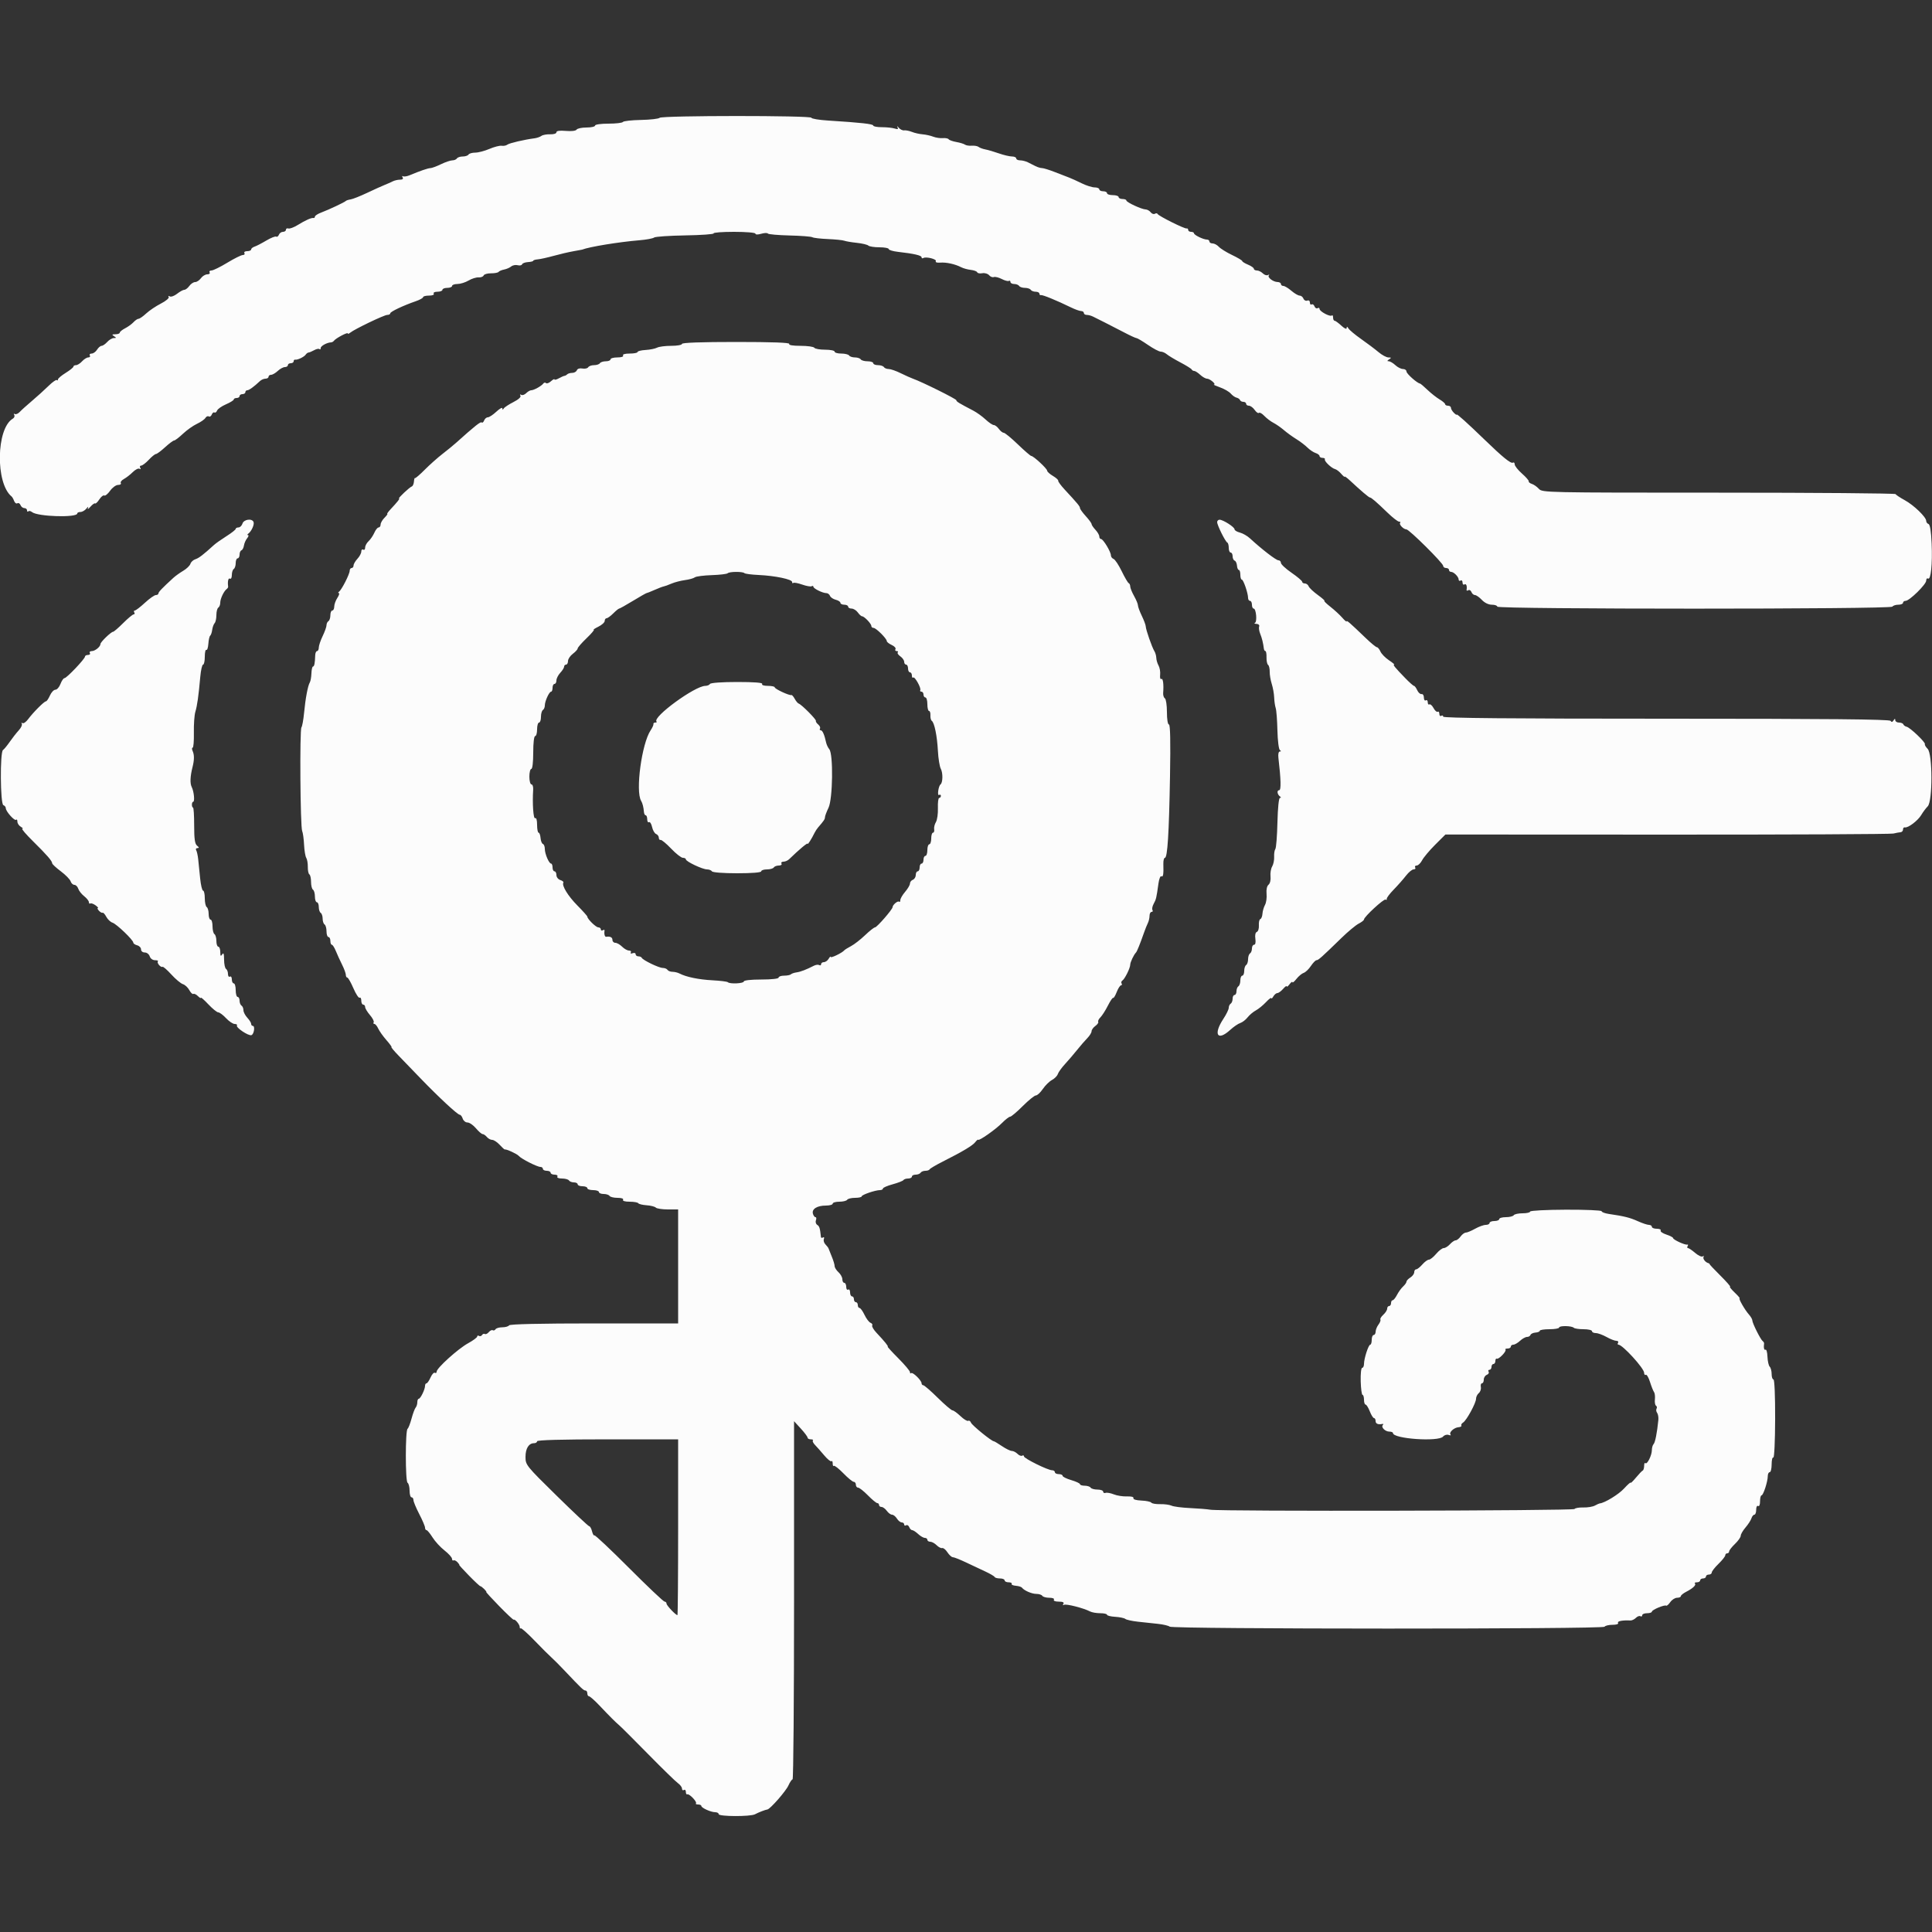 <svg id="svg" version="1.1" xmlns="http://www.w3.org/2000/svg" xmlns:xlink="http://www.w3.org/1999/xlink" width="400" height="400" viewBox="0, 0, 400,400"><rect x="0" y="0" width="400" height="400" fill="#333333" stroke="none"/><g id="svgg"><path id="path0" d="M136.568 24.392 C 136.363 24.597,134.618 24.796,132.690 24.834 C 130.761 24.871,129.087 25.059,128.968 25.251 C 128.850 25.443,127.503 25.600,125.976 25.600 C 124.392 25.600,123.200 25.772,123.200 26.000 C 123.200 26.220,122.401 26.400,121.424 26.400 C 120.447 26.400,119.526 26.597,119.377 26.837 C 119.216 27.097,118.316 27.205,117.154 27.104 C 115.853 26.991,115.200 27.087,115.200 27.393 C 115.200 27.653,114.638 27.831,113.900 27.805 C 113.185 27.780,112.371 27.929,112.092 28.136 C 111.812 28.343,111.182 28.564,110.692 28.628 C 108.521 28.912,105.442 29.632,105.040 29.950 C 104.798 30.141,104.268 30.244,103.863 30.179 C 103.458 30.113,102.318 30.406,101.330 30.830 C 100.342 31.253,99.019 31.600,98.390 31.600 C 97.762 31.600,97.136 31.780,97.000 32.000 C 96.864 32.220,96.324 32.400,95.800 32.400 C 95.276 32.400,94.736 32.580,94.600 32.800 C 94.464 33.020,94.037 33.200,93.652 33.200 C 93.266 33.200,92.205 33.560,91.294 34.000 C 90.384 34.440,89.405 34.803,89.119 34.806 C 88.625 34.812,86.975 35.377,84.800 36.288 C 84.250 36.518,83.637 36.609,83.438 36.491 C 83.239 36.373,83.205 36.484,83.362 36.738 C 83.542 37.031,83.343 37.200,82.818 37.200 C 82.362 37.200,81.677 37.359,81.295 37.553 C 80.913 37.748,80.150 38.086,79.600 38.304 C 79.050 38.523,77.430 39.256,76.000 39.933 C 74.570 40.610,73.040 41.217,72.600 41.282 C 72.160 41.347,71.710 41.492,71.600 41.605 C 71.328 41.884,68.102 43.404,66.500 44.007 C 65.785 44.277,65.200 44.655,65.200 44.849 C 65.200 45.042,65.065 45.171,64.900 45.136 C 64.473 45.046,63.223 45.603,61.600 46.608 C 60.830 47.084,59.975 47.398,59.700 47.304 C 59.425 47.210,59.200 47.328,59.200 47.567 C 59.200 47.805,58.924 48.000,58.587 48.000 C 58.251 48.000,57.872 48.269,57.746 48.598 C 57.619 48.926,57.366 49.103,57.183 48.990 C 57.000 48.876,56.074 49.245,55.125 49.809 C 54.176 50.374,53.085 50.938,52.700 51.064 C 52.315 51.190,52.000 51.452,52.000 51.647 C 52.000 51.841,51.629 52.000,51.176 52.000 C 50.723 52.000,50.464 52.180,50.600 52.400 C 50.736 52.620,50.585 52.800,50.264 52.800 C 49.944 52.800,48.497 53.520,47.048 54.400 C 45.600 55.280,44.131 56.000,43.784 56.000 C 43.437 56.000,43.264 56.180,43.400 56.400 C 43.536 56.620,43.316 56.800,42.912 56.800 C 42.507 56.800,41.917 57.160,41.600 57.600 C 41.283 58.040,40.743 58.400,40.400 58.400 C 40.057 58.400,39.517 58.760,39.200 59.200 C 38.883 59.640,38.417 60.000,38.166 60.000 C 37.914 60.000,37.235 60.372,36.658 60.826 C 36.080 61.280,35.398 61.522,35.142 61.364 C 34.873 61.198,34.783 61.250,34.930 61.487 C 35.070 61.713,34.344 62.325,33.317 62.849 C 32.291 63.372,30.918 64.295,30.266 64.900 C 29.614 65.505,28.904 66.000,28.688 66.000 C 28.471 66.000,28.003 66.316,27.647 66.703 C 27.291 67.089,26.505 67.660,25.900 67.970 C 25.295 68.281,24.800 68.685,24.800 68.868 C 24.800 69.050,24.395 69.203,23.900 69.206 C 23.172 69.211,23.115 69.286,23.600 69.600 C 24.125 69.939,24.120 69.989,23.562 69.994 C 23.211 69.997,22.598 70.360,22.200 70.800 C 21.802 71.240,21.277 71.600,21.034 71.600 C 20.791 71.600,20.368 71.960,20.093 72.400 C 19.818 72.840,19.314 73.200,18.973 73.200 C 18.632 73.200,18.464 73.380,18.600 73.600 C 18.736 73.820,18.594 74.000,18.286 74.000 C 17.977 74.000,17.398 74.360,17.000 74.800 C 16.602 75.240,16.034 75.600,15.738 75.600 C 15.442 75.600,15.200 75.738,15.200 75.906 C 15.200 76.074,14.480 76.656,13.600 77.200 C 12.720 77.744,12.000 78.356,12.000 78.561 C 12.000 78.766,11.892 78.825,11.759 78.692 C 11.626 78.560,10.843 79.115,10.018 79.926 C 9.193 80.737,7.664 82.120,6.621 83.000 C 5.578 83.880,4.439 84.906,4.091 85.280 C 3.742 85.653,3.282 85.850,3.067 85.718 C 2.852 85.585,2.798 85.673,2.947 85.914 C 3.095 86.154,2.965 86.497,2.658 86.675 C -0.795 88.681,-0.970 100.079,2.410 102.800 C 2.547 102.910,2.779 103.326,2.926 103.725 C 3.074 104.124,3.377 104.338,3.600 104.200 C 3.823 104.062,4.114 104.231,4.246 104.575 C 4.378 104.919,4.736 105.200,5.043 105.200 C 5.349 105.200,5.600 105.410,5.600 105.667 C 5.600 105.923,5.718 106.015,5.863 105.870 C 6.008 105.725,6.349 105.791,6.620 106.017 C 7.773 106.973,15.993 107.222,15.998 106.300 C 15.999 106.135,16.295 106.000,16.656 106.000 C 17.017 106.000,17.570 105.685,17.886 105.300 C 18.260 104.843,18.369 104.808,18.199 105.200 C 18.056 105.530,18.290 105.403,18.720 104.917 C 19.149 104.431,19.589 104.122,19.696 104.229 C 19.804 104.337,20.194 103.964,20.563 103.400 C 20.933 102.836,21.393 102.472,21.587 102.592 C 21.780 102.712,22.325 102.267,22.797 101.605 C 23.268 100.942,24.013 100.400,24.451 100.400 C 24.889 100.400,25.142 100.229,25.012 100.020 C 24.883 99.811,25.174 99.428,25.658 99.169 C 26.143 98.910,26.969 98.267,27.495 97.741 C 28.021 97.215,28.648 96.906,28.888 97.054 C 29.149 97.215,29.209 97.138,29.038 96.862 C 28.881 96.608,28.961 96.400,29.216 96.400 C 29.471 96.400,30.183 95.860,30.800 95.200 C 31.417 94.540,32.084 94.000,32.282 94.000 C 32.481 94.000,33.331 93.370,34.172 92.600 C 35.013 91.830,35.858 91.200,36.049 91.200 C 36.241 91.200,37.060 90.575,37.870 89.812 C 38.679 89.049,39.984 88.123,40.770 87.754 C 41.557 87.386,42.346 86.837,42.525 86.534 C 42.703 86.231,43.019 86.088,43.227 86.217 C 43.435 86.346,43.713 86.170,43.845 85.828 C 43.976 85.485,44.226 85.293,44.400 85.400 C 44.574 85.507,44.819 85.329,44.944 85.003 C 45.069 84.677,45.898 84.095,46.785 83.711 C 47.673 83.326,48.400 82.874,48.400 82.706 C 48.400 82.538,48.670 82.400,49.000 82.400 C 49.330 82.400,49.600 82.220,49.600 82.000 C 49.600 81.780,49.870 81.600,50.200 81.600 C 50.530 81.600,50.800 81.420,50.800 81.200 C 50.800 80.980,50.978 80.800,51.195 80.800 C 51.567 80.800,52.615 80.040,53.816 78.900 C 54.106 78.625,54.626 78.400,54.971 78.400 C 55.317 78.400,55.600 78.220,55.600 78.000 C 55.600 77.780,55.836 77.600,56.125 77.600 C 56.413 77.600,57.036 77.240,57.508 76.800 C 57.980 76.360,58.644 76.000,58.983 76.000 C 59.322 76.000,59.600 75.820,59.600 75.600 C 59.600 75.380,59.870 75.200,60.200 75.200 C 60.530 75.200,60.800 75.020,60.800 74.800 C 60.800 74.580,60.935 74.429,61.100 74.464 C 61.573 74.564,62.971 73.902,63.285 73.429 C 63.442 73.193,63.712 72.994,63.885 72.986 C 64.058 72.978,64.581 72.759,65.047 72.500 C 65.513 72.240,66.008 72.142,66.147 72.281 C 66.286 72.420,66.400 72.319,66.400 72.057 C 66.400 71.621,67.695 70.915,68.555 70.882 C 68.751 70.875,69.021 70.718,69.155 70.534 C 69.527 70.027,72.000 68.716,72.000 69.026 C 72.000 69.176,72.225 69.112,72.500 68.884 C 73.386 68.152,79.538 65.200,80.179 65.200 C 80.521 65.200,80.800 65.052,80.800 64.871 C 80.800 64.532,83.463 63.269,86.100 62.358 C 86.925 62.073,87.600 61.695,87.600 61.520 C 87.600 61.344,88.151 61.200,88.824 61.200 C 89.537 61.200,89.944 61.033,89.800 60.800 C 89.660 60.573,89.996 60.400,90.576 60.400 C 91.139 60.400,91.600 60.220,91.600 60.000 C 91.600 59.780,92.050 59.600,92.600 59.600 C 93.150 59.600,93.600 59.420,93.600 59.200 C 93.600 58.980,94.095 58.799,94.700 58.799 C 95.305 58.798,96.340 58.477,97.000 58.086 C 97.660 57.694,98.595 57.400,99.079 57.432 C 99.562 57.463,100.036 57.283,100.133 57.031 C 100.229 56.780,100.914 56.580,101.654 56.587 C 102.394 56.594,103.103 56.461,103.229 56.291 C 103.356 56.120,103.869 55.902,104.370 55.806 C 104.871 55.709,105.532 55.422,105.839 55.168 C 106.145 54.914,106.748 54.798,107.179 54.910 C 107.609 55.023,108.021 54.938,108.093 54.721 C 108.165 54.504,108.714 54.298,109.312 54.263 C 109.910 54.228,110.400 54.104,110.400 53.987 C 110.400 53.870,110.826 53.739,111.346 53.696 C 111.867 53.653,113.352 53.325,114.646 52.967 C 115.941 52.609,117.769 52.183,118.709 52.020 C 119.650 51.857,120.460 51.708,120.509 51.688 C 121.980 51.101,128.096 50.100,132.400 49.742 C 133.830 49.624,135.189 49.371,135.419 49.181 C 135.650 48.991,138.562 48.791,141.892 48.736 C 145.221 48.681,147.857 48.492,147.749 48.318 C 147.641 48.143,149.543 48.000,151.976 48.000 C 154.437 48.000,156.400 48.165,156.400 48.372 C 156.400 48.595,156.879 48.607,157.595 48.402 C 158.252 48.213,158.871 48.191,158.971 48.353 C 159.071 48.514,161.091 48.694,163.461 48.752 C 165.831 48.810,167.957 48.974,168.185 49.117 C 168.413 49.259,169.860 49.428,171.400 49.493 C 172.940 49.558,174.470 49.713,174.800 49.839 C 175.130 49.965,176.300 50.162,177.400 50.278 C 178.500 50.393,179.571 50.648,179.780 50.844 C 179.989 51.040,181.024 51.200,182.080 51.200 C 183.136 51.200,184.000 51.363,184.000 51.561 C 184.000 51.760,184.855 52.021,185.900 52.140 C 189.262 52.525,190.800 52.878,190.800 53.267 C 190.800 53.476,190.962 53.547,191.159 53.425 C 191.727 53.074,194.013 53.655,193.748 54.084 C 193.612 54.304,194.000 54.429,194.655 54.375 C 195.908 54.272,197.749 54.675,199.000 55.328 C 199.440 55.557,200.340 55.805,201.000 55.879 C 201.660 55.953,202.255 56.177,202.323 56.376 C 202.391 56.576,202.864 56.663,203.375 56.570 C 203.886 56.478,204.518 56.661,204.781 56.977 C 205.044 57.294,205.482 57.467,205.756 57.362 C 206.029 57.257,206.768 57.438,207.398 57.765 C 208.027 58.092,208.691 58.268,208.871 58.156 C 209.052 58.044,209.200 58.143,209.200 58.376 C 209.200 58.609,209.549 58.800,209.976 58.800 C 210.403 58.800,210.864 58.980,211.000 59.200 C 211.136 59.420,211.676 59.600,212.200 59.600 C 212.724 59.600,213.264 59.780,213.400 60.000 C 213.536 60.220,213.997 60.400,214.424 60.400 C 214.851 60.400,215.200 60.580,215.200 60.800 C 215.200 61.020,215.344 61.155,215.521 61.100 C 215.840 61.001,218.800 62.214,221.738 63.649 C 222.584 64.062,223.529 64.400,223.838 64.400 C 224.147 64.400,224.400 64.580,224.400 64.800 C 224.400 65.020,224.672 65.200,225.005 65.200 C 225.338 65.200,225.923 65.357,226.305 65.550 C 226.687 65.742,227.810 66.304,228.800 66.799 C 229.790 67.293,231.585 68.216,232.789 68.849 C 233.993 69.482,235.122 70.000,235.299 70.000 C 235.475 70.000,236.535 70.630,237.655 71.400 C 238.774 72.170,239.970 72.800,240.313 72.800 C 240.656 72.800,241.221 73.044,241.569 73.342 C 241.916 73.640,243.190 74.405,244.400 75.042 C 245.610 75.679,246.660 76.335,246.733 76.500 C 246.807 76.665,247.039 76.800,247.250 76.800 C 247.461 76.800,248.020 77.160,248.492 77.600 C 248.964 78.040,249.600 78.400,249.904 78.400 C 250.494 78.400,251.884 79.588,251.329 79.618 C 251.148 79.627,251.720 79.890,252.600 80.203 C 253.480 80.515,254.476 81.092,254.814 81.485 C 255.152 81.878,255.692 82.259,256.014 82.330 C 256.336 82.402,256.660 82.627,256.733 82.830 C 256.807 83.034,257.122 83.200,257.433 83.200 C 257.745 83.200,258.000 83.380,258.000 83.600 C 258.000 83.820,258.260 84.000,258.577 84.000 C 258.895 84.000,259.431 84.394,259.768 84.876 C 260.106 85.358,260.503 85.631,260.651 85.482 C 260.799 85.334,261.300 85.615,261.763 86.107 C 262.227 86.598,263.073 87.241,263.643 87.535 C 264.212 87.829,265.195 88.514,265.826 89.056 C 266.457 89.598,267.609 90.432,268.386 90.910 C 269.164 91.388,270.199 92.174,270.687 92.658 C 271.175 93.142,271.940 93.654,272.387 93.796 C 272.834 93.938,273.200 94.222,273.200 94.427 C 273.200 94.632,273.481 94.800,273.824 94.800 C 274.167 94.800,274.380 94.935,274.298 95.100 C 274.118 95.462,275.678 96.949,276.421 97.125 C 276.711 97.194,277.276 97.626,277.675 98.086 C 278.074 98.546,278.400 98.819,278.400 98.692 C 278.400 98.565,278.915 98.943,279.544 99.531 C 281.659 101.509,283.398 102.991,283.610 102.995 C 283.906 103.002,284.957 103.904,287.226 106.100 C 288.306 107.145,289.402 108.000,289.661 108.000 C 289.921 108.000,290.022 108.111,289.886 108.248 C 289.581 108.553,290.581 109.600,291.178 109.600 C 291.749 109.600,298.800 116.597,298.800 117.163 C 298.800 117.403,299.070 117.600,299.400 117.600 C 299.730 117.600,300.000 117.780,300.000 118.000 C 300.000 118.220,300.193 118.400,300.429 118.400 C 300.993 118.400,302.000 119.422,302.000 119.995 C 302.000 120.244,302.180 120.336,302.400 120.200 C 302.620 120.064,302.800 120.244,302.800 120.600 C 302.800 120.956,302.980 121.136,303.200 121.000 C 303.567 120.773,303.778 121.320,303.637 122.130 C 303.606 122.311,303.766 122.345,303.993 122.204 C 304.220 122.064,304.514 122.231,304.646 122.575 C 304.778 122.919,305.105 123.200,305.373 123.200 C 305.641 123.200,306.283 123.650,306.800 124.200 C 307.372 124.809,308.181 125.200,308.870 125.200 C 309.491 125.200,310.000 125.380,310.000 125.600 C 310.000 126.153,391.458 126.153,391.800 125.600 C 391.936 125.380,392.487 125.200,393.024 125.200 C 393.561 125.200,394.000 125.020,394.000 124.800 C 394.000 124.580,394.241 124.400,394.536 124.400 C 395.325 124.400,398.800 120.990,398.800 120.216 C 398.800 119.851,398.968 119.657,399.174 119.784 C 399.760 120.146,400.111 116.750,399.925 112.514 C 399.816 110.006,399.589 108.596,399.278 108.493 C 399.015 108.405,398.800 108.116,398.800 107.850 C 398.800 107.058,396.235 104.581,394.353 103.556 C 393.389 103.030,392.540 102.465,392.467 102.300 C 392.393 102.135,375.906 102.000,355.829 102.000 C 319.989 102.000,319.311 101.986,318.609 101.210 C 318.216 100.776,317.562 100.315,317.155 100.186 C 316.749 100.057,316.458 99.818,316.508 99.655 C 316.559 99.492,315.925 98.764,315.100 98.038 C 314.275 97.311,313.600 96.455,313.600 96.135 C 313.600 95.815,313.431 95.657,313.224 95.785 C 312.811 96.040,311.129 94.674,307.334 91.000 C 303.795 87.575,301.600 85.602,301.600 85.846 C 301.600 85.962,301.330 85.787,301.000 85.457 C 300.670 85.127,300.400 84.664,300.400 84.429 C 300.400 84.193,300.130 84.000,299.800 84.000 C 299.470 84.000,299.200 83.859,299.200 83.686 C 299.200 83.514,298.682 83.067,298.049 82.693 C 297.416 82.319,296.291 81.432,295.549 80.723 C 294.807 80.013,294.110 79.422,294.000 79.411 C 293.422 79.348,291.200 77.375,291.200 76.925 C 291.200 76.636,290.874 76.400,290.475 76.400 C 290.077 76.400,289.364 76.040,288.892 75.600 C 288.420 75.160,287.801 74.797,287.517 74.794 C 287.150 74.790,287.174 74.675,287.600 74.400 C 288.105 74.074,288.082 74.011,287.453 74.006 C 287.042 74.003,286.120 73.505,285.405 72.900 C 284.690 72.295,283.077 71.080,281.822 70.200 C 280.567 69.320,279.379 68.330,279.182 68.000 C 278.931 67.578,278.821 67.553,278.812 67.916 C 278.805 68.222,278.352 68.017,277.704 67.416 C 277.101 66.857,276.471 66.400,276.304 66.400 C 276.137 66.400,276.000 66.100,276.000 65.733 C 276.000 65.367,275.887 65.179,275.749 65.317 C 275.410 65.657,273.200 64.485,273.200 63.966 C 273.200 63.739,273.019 63.665,272.797 63.802 C 272.576 63.939,272.287 63.770,272.155 63.428 C 272.024 63.085,271.755 62.904,271.558 63.026 C 271.361 63.148,271.200 62.972,271.200 62.636 C 271.200 62.283,270.969 62.114,270.652 62.236 C 270.350 62.351,269.996 62.166,269.864 61.823 C 269.733 61.480,269.377 61.200,269.075 61.200 C 268.772 61.200,268.001 60.750,267.362 60.200 C 266.723 59.651,265.975 59.201,265.700 59.200 C 265.425 59.200,265.200 59.020,265.200 58.800 C 265.200 58.580,264.885 58.394,264.500 58.387 C 263.575 58.370,262.334 57.408,262.706 56.996 C 262.868 56.818,262.790 56.792,262.532 56.940 C 262.275 57.087,261.793 56.936,261.461 56.604 C 261.129 56.272,260.574 56.000,260.229 56.000 C 259.883 56.000,259.600 55.842,259.600 55.649 C 259.600 55.455,259.060 55.073,258.400 54.800 C 257.740 54.527,257.197 54.190,257.194 54.051 C 257.190 53.913,256.245 53.350,255.094 52.800 C 253.942 52.250,252.709 51.485,252.353 51.100 C 251.997 50.715,251.412 50.400,251.053 50.400 C 250.694 50.400,250.400 50.220,250.400 50.000 C 250.400 49.780,250.166 49.600,249.880 49.600 C 249.144 49.600,247.207 48.659,247.203 48.300 C 247.201 48.135,246.930 48.000,246.600 48.000 C 246.270 48.000,246.000 47.820,246.000 47.600 C 246.000 47.380,245.859 47.245,245.686 47.300 C 245.292 47.426,239.848 44.712,239.666 44.299 C 239.592 44.132,239.340 44.114,239.105 44.259 C 238.871 44.404,238.481 44.265,238.239 43.951 C 237.998 43.637,237.530 43.372,237.200 43.363 C 236.356 43.341,233.200 41.875,233.200 41.506 C 233.200 41.338,232.840 41.200,232.400 41.200 C 231.960 41.200,231.600 41.020,231.600 40.800 C 231.600 40.580,231.060 40.400,230.400 40.400 C 229.740 40.400,229.200 40.220,229.200 40.000 C 229.200 39.780,228.840 39.600,228.400 39.600 C 227.960 39.600,227.600 39.420,227.600 39.200 C 227.600 38.980,227.167 38.800,226.638 38.800 C 226.109 38.800,224.894 38.414,223.938 37.943 C 222.982 37.472,221.840 36.951,221.400 36.786 C 220.960 36.621,219.631 36.107,218.447 35.643 C 217.262 35.179,216.045 34.800,215.741 34.800 C 215.438 34.800,214.832 34.620,214.395 34.400 C 213.958 34.180,213.242 33.820,212.805 33.600 C 212.368 33.380,211.648 33.200,211.205 33.200 C 210.762 33.200,210.400 33.020,210.400 32.800 C 210.400 32.580,209.995 32.397,209.500 32.394 C 209.005 32.391,207.790 32.104,206.800 31.755 C 205.810 31.407,204.556 31.039,204.012 30.938 C 203.469 30.836,202.839 30.603,202.612 30.420 C 202.386 30.237,201.750 30.124,201.200 30.167 C 200.650 30.211,200.013 30.110,199.784 29.944 C 199.555 29.777,198.749 29.532,197.994 29.399 C 197.239 29.266,196.526 29.011,196.410 28.833 C 196.295 28.655,195.750 28.549,195.200 28.597 C 194.650 28.645,193.750 28.509,193.200 28.294 C 192.650 28.080,191.660 27.861,191.000 27.808 C 190.340 27.755,189.350 27.530,188.800 27.308 C 188.250 27.086,187.530 26.943,187.200 26.991 C 186.870 27.038,186.362 26.790,186.070 26.439 C 185.779 26.087,185.667 26.044,185.820 26.343 C 186.032 26.753,185.887 26.818,185.230 26.610 C 184.751 26.458,183.559 26.333,182.580 26.333 C 181.601 26.333,180.800 26.183,180.800 25.999 C 180.800 25.669,178.246 25.384,171.500 24.962 C 169.575 24.842,168.000 24.580,168.000 24.381 C 168.000 23.893,137.056 23.904,136.568 24.392 M141.200 71.200 C 141.200 71.420,140.198 71.600,138.974 71.600 C 137.749 71.600,136.428 71.771,136.037 71.980 C 135.647 72.189,134.579 72.404,133.664 72.458 C 132.749 72.512,132.000 72.701,132.000 72.878 C 132.000 73.055,131.269 73.200,130.376 73.200 C 129.396 73.200,128.851 73.358,129.000 73.600 C 129.147 73.838,128.671 74.000,127.824 74.000 C 127.041 74.000,126.400 74.180,126.400 74.400 C 126.400 74.620,125.961 74.800,125.424 74.800 C 124.887 74.800,124.336 74.980,124.200 75.200 C 124.064 75.420,123.524 75.600,123.000 75.600 C 122.476 75.600,121.925 75.797,121.777 76.038 C 121.628 76.278,121.086 76.395,120.573 76.297 C 120.020 76.191,119.556 76.339,119.433 76.659 C 119.318 76.957,118.889 77.200,118.479 77.200 C 118.069 77.200,117.598 77.335,117.433 77.500 C 117.268 77.665,117.013 77.806,116.867 77.814 C 116.720 77.822,116.195 78.053,115.700 78.328 C 115.205 78.603,114.800 78.704,114.800 78.552 C 114.800 78.400,114.470 78.574,114.068 78.939 C 113.665 79.303,113.205 79.472,113.046 79.312 C 112.887 79.153,112.631 79.198,112.478 79.412 C 112.114 79.921,110.529 80.800,109.977 80.800 C 109.738 80.800,109.271 81.072,108.939 81.404 C 108.607 81.736,108.142 81.888,107.906 81.742 C 107.657 81.588,107.592 81.664,107.752 81.923 C 107.919 82.192,107.347 82.715,106.314 83.238 C 105.371 83.716,104.468 84.308,104.306 84.554 C 104.093 84.878,104.011 84.874,104.006 84.540 C 104.003 84.286,103.441 84.601,102.758 85.240 C 102.074 85.878,101.284 86.400,101.000 86.400 C 100.717 86.400,100.372 86.696,100.233 87.057 C 100.095 87.419,99.867 87.601,99.728 87.461 C 99.506 87.239,98.304 88.196,94.400 91.702 C 93.850 92.196,92.590 93.226,91.600 93.990 C 90.610 94.755,88.960 96.225,87.934 97.257 C 86.908 98.290,86.000 99.067,85.918 98.984 C 85.835 98.902,85.738 99.229,85.702 99.711 C 85.665 100.194,85.464 100.645,85.255 100.715 C 84.793 100.869,82.320 103.200,82.619 103.200 C 82.852 103.200,82.300 103.905,80.882 105.419 C 80.377 105.959,80.062 106.400,80.182 106.400 C 80.302 106.400,80.040 106.760,79.600 107.200 C 79.160 107.640,78.800 108.270,78.800 108.600 C 78.800 108.930,78.616 109.200,78.391 109.200 C 78.167 109.200,77.766 109.695,77.501 110.300 C 77.235 110.905,76.699 111.691,76.309 112.047 C 75.919 112.403,75.600 112.998,75.600 113.371 C 75.600 113.743,75.420 113.936,75.200 113.800 C 74.980 113.664,74.800 113.841,74.800 114.193 C 74.800 114.545,74.440 115.220,74.000 115.692 C 73.560 116.164,73.200 116.787,73.200 117.075 C 73.200 117.364,73.020 117.600,72.800 117.600 C 72.580 117.600,72.400 117.853,72.400 118.162 C 72.400 118.847,70.755 122.086,70.200 122.494 C 69.980 122.656,69.956 122.791,70.146 122.794 C 70.336 122.797,70.201 123.244,69.846 123.786 C 69.491 124.328,69.200 125.138,69.200 125.586 C 69.200 126.034,69.020 126.400,68.800 126.400 C 68.580 126.400,68.400 126.839,68.400 127.376 C 68.400 127.913,68.220 128.464,68.000 128.600 C 67.780 128.736,67.600 129.115,67.600 129.443 C 67.600 129.771,67.240 130.784,66.800 131.694 C 66.360 132.605,66.000 133.676,66.000 134.075 C 66.000 134.474,65.839 134.800,65.642 134.800 C 65.446 134.800,65.273 135.205,65.258 135.700 C 65.210 137.307,65.072 138.000,64.798 138.000 C 64.650 138.000,64.506 138.639,64.476 139.420 C 64.447 140.201,64.298 141.042,64.145 141.289 C 63.742 141.942,63.237 144.617,62.955 147.600 C 62.819 149.030,62.573 150.380,62.408 150.600 C 62.027 151.105,62.170 171.171,62.560 172.051 C 62.718 172.410,62.895 173.679,62.952 174.873 C 63.009 176.066,63.213 177.298,63.406 177.610 C 63.599 177.922,63.745 178.771,63.730 179.497 C 63.715 180.223,63.860 180.914,64.052 181.032 C 64.243 181.150,64.400 181.856,64.400 182.600 C 64.400 183.344,64.580 184.064,64.800 184.200 C 65.020 184.336,65.200 184.977,65.200 185.624 C 65.200 186.271,65.380 186.800,65.600 186.800 C 65.820 186.800,66.000 187.239,66.000 187.776 C 66.000 188.313,66.180 188.864,66.400 189.000 C 66.620 189.136,66.800 189.676,66.800 190.200 C 66.800 190.724,66.980 191.264,67.200 191.400 C 67.420 191.536,67.600 192.177,67.600 192.824 C 67.600 193.471,67.780 194.000,68.000 194.000 C 68.220 194.000,68.400 194.360,68.400 194.800 C 68.400 195.240,68.536 195.600,68.702 195.600 C 68.869 195.600,69.242 196.185,69.533 196.900 C 69.823 197.615,70.407 198.892,70.830 199.738 C 71.254 200.584,71.600 201.529,71.600 201.838 C 71.600 202.147,71.738 202.400,71.907 202.400 C 72.076 202.400,72.640 203.386,73.160 204.591 C 73.680 205.796,74.262 206.685,74.453 206.567 C 74.644 206.449,74.800 206.723,74.800 207.176 C 74.800 207.629,74.980 208.000,75.200 208.000 C 75.420 208.000,75.600 208.225,75.600 208.500 C 75.601 208.775,76.047 209.518,76.592 210.152 C 77.137 210.786,77.486 211.461,77.368 211.652 C 77.250 211.843,77.315 212.000,77.512 212.000 C 77.710 212.000,78.067 212.428,78.305 212.951 C 78.543 213.474,79.311 214.554,80.010 215.351 C 80.710 216.148,81.179 216.800,81.052 216.800 C 80.925 216.800,81.581 217.585,82.511 218.545 C 83.440 219.504,85.482 221.619,87.048 223.245 C 90.831 227.170,94.742 230.800,95.187 230.800 C 95.384 230.800,95.660 231.160,95.800 231.600 C 95.940 232.040,96.386 232.400,96.791 232.400 C 97.197 232.400,97.983 232.940,98.539 233.600 C 99.094 234.260,99.718 234.800,99.925 234.800 C 100.132 234.800,100.526 235.070,100.800 235.400 C 101.074 235.730,101.570 236.000,101.903 236.000 C 102.236 236.000,102.929 236.454,103.444 237.010 C 103.958 237.565,104.429 238.002,104.490 237.981 C 104.809 237.872,107.057 238.904,107.403 239.318 C 107.905 239.918,111.223 241.603,111.900 241.601 C 112.175 241.600,112.400 241.780,112.400 242.000 C 112.400 242.220,112.760 242.400,113.200 242.400 C 113.640 242.400,114.000 242.580,114.000 242.800 C 114.000 243.020,114.371 243.200,114.824 243.200 C 115.277 243.200,115.536 243.380,115.400 243.600 C 115.256 243.833,115.655 244.000,116.353 244.000 C 117.013 244.000,117.664 244.180,117.800 244.400 C 117.936 244.620,118.397 244.800,118.824 244.800 C 119.251 244.800,119.600 244.980,119.600 245.200 C 119.600 245.420,120.050 245.600,120.600 245.600 C 121.150 245.600,121.600 245.780,121.600 246.000 C 121.600 246.220,122.140 246.400,122.800 246.400 C 123.460 246.400,124.000 246.580,124.000 246.800 C 124.000 247.020,124.439 247.200,124.976 247.200 C 125.513 247.200,126.064 247.380,126.200 247.600 C 126.336 247.820,127.077 248.000,127.847 248.000 C 128.679 248.000,129.147 248.162,129.000 248.400 C 128.851 248.641,129.388 248.800,130.353 248.800 C 131.233 248.800,132.041 248.942,132.148 249.116 C 132.256 249.290,133.031 249.479,133.871 249.536 C 134.711 249.592,135.570 249.810,135.779 250.019 C 135.989 250.229,137.114 250.400,138.280 250.400 L 140.400 250.400 140.400 262.200 L 140.400 274.000 123.024 274.000 C 111.871 274.000,105.559 274.143,105.400 274.400 C 105.264 274.620,104.634 274.800,104.000 274.800 C 103.366 274.800,102.734 274.983,102.596 275.207 C 102.458 275.430,102.198 275.522,102.018 275.411 C 101.838 275.300,101.470 275.475,101.200 275.800 C 100.930 276.125,100.562 276.300,100.382 276.189 C 100.202 276.078,99.940 276.173,99.800 276.400 C 99.660 276.627,99.377 276.709,99.172 276.583 C 98.968 276.456,98.800 276.515,98.800 276.713 C 98.800 276.911,97.945 277.542,96.900 278.115 C 94.828 279.252,90.400 283.253,90.400 283.989 C 90.400 284.241,90.236 284.346,90.035 284.221 C 89.834 284.097,89.430 284.536,89.137 285.198 C 88.844 285.859,88.469 286.400,88.302 286.400 C 88.136 286.400,88.000 286.634,88.000 286.920 C 88.000 287.656,87.059 289.593,86.700 289.597 C 86.535 289.599,86.400 289.924,86.400 290.320 C 86.400 290.716,86.247 291.211,86.059 291.420 C 85.871 291.629,85.487 292.660,85.204 293.710 C 84.921 294.761,84.553 295.705,84.386 295.809 C 83.903 296.107,83.901 306.692,84.383 306.990 C 84.612 307.131,84.800 307.867,84.800 308.624 C 84.800 309.381,84.980 310.000,85.200 310.000 C 85.420 310.000,85.600 310.259,85.600 310.576 C 85.600 310.893,86.140 312.193,86.800 313.465 C 87.460 314.737,88.000 316.008,88.000 316.289 C 88.000 316.570,88.138 316.800,88.306 316.800 C 88.474 316.800,89.033 317.475,89.550 318.300 C 90.066 319.125,91.180 320.340,92.026 321.000 C 92.871 321.660,93.571 322.436,93.581 322.724 C 93.592 323.012,93.735 323.165,93.900 323.066 C 94.065 322.966,94.432 323.135,94.716 323.442 C 94.999 323.749,95.165 324.000,95.085 324.000 C 95.004 324.000,95.905 324.990,97.086 326.200 C 98.267 327.410,99.329 328.400,99.446 328.400 C 99.562 328.400,99.927 328.670,100.257 329.000 C 100.587 329.330,100.775 329.600,100.674 329.600 C 100.573 329.600,101.775 330.915,103.345 332.523 C 104.915 334.131,106.266 335.399,106.348 335.342 C 106.614 335.154,107.600 336.332,107.600 336.838 C 107.600 337.110,107.694 337.239,107.810 337.123 C 107.925 337.008,109.230 338.169,110.710 339.704 C 112.189 341.239,113.742 342.788,114.159 343.147 C 114.577 343.506,115.837 344.771,116.959 345.959 C 120.405 349.603,120.823 350.000,121.218 350.000 C 121.428 350.000,121.600 350.270,121.600 350.600 C 121.600 350.930,121.757 351.200,121.950 351.200 C 122.142 351.200,123.087 352.030,124.050 353.045 C 126.386 355.506,127.352 356.473,128.250 357.246 C 128.662 357.602,131.367 360.302,134.261 363.246 C 137.154 366.191,139.899 368.865,140.361 369.188 C 140.822 369.512,141.200 370.017,141.200 370.312 C 141.200 370.606,141.380 370.736,141.600 370.600 C 141.820 370.464,142.000 370.644,142.000 371.000 C 142.000 371.356,142.135 371.580,142.300 371.498 C 142.691 371.303,144.388 373.079,144.093 373.374 C 143.968 373.498,144.167 373.600,144.533 373.600 C 144.900 373.600,145.201 373.735,145.203 373.900 C 145.207 374.306,147.186 375.200,148.080 375.200 C 148.476 375.200,148.800 375.380,148.800 375.600 C 148.800 376.109,155.358 376.135,156.305 375.629 C 157.068 375.222,158.444 374.689,158.873 374.635 C 159.453 374.561,162.715 370.840,163.241 369.652 C 163.546 368.963,163.931 368.400,164.098 368.400 C 164.264 368.400,164.400 351.715,164.400 331.322 L 164.400 294.244 165.800 295.772 C 166.570 296.613,167.200 297.458,167.200 297.650 C 167.200 297.843,167.500 298.000,167.867 298.000 C 168.233 298.000,168.428 298.105,168.300 298.233 C 168.172 298.362,168.367 298.775,168.733 299.153 C 169.100 299.530,169.958 300.502,170.640 301.313 C 171.321 302.124,171.996 302.670,172.140 302.527 C 172.283 302.384,172.400 302.597,172.400 303.000 C 172.400 303.403,172.508 303.625,172.640 303.493 C 172.773 303.361,173.657 304.051,174.605 305.026 C 175.553 306.002,176.525 306.800,176.764 306.800 C 177.004 306.800,177.200 307.070,177.200 307.400 C 177.200 307.730,177.408 308.000,177.662 308.000 C 177.917 308.000,178.831 308.720,179.693 309.600 C 180.556 310.480,181.428 311.200,181.631 311.200 C 181.834 311.200,182.000 311.380,182.000 311.600 C 182.000 311.820,182.230 312.000,182.512 312.000 C 182.793 312.000,183.283 312.360,183.600 312.800 C 183.917 313.240,184.405 313.600,184.685 313.600 C 184.964 313.600,185.418 313.960,185.693 314.400 C 185.968 314.840,186.419 315.200,186.696 315.200 C 186.973 315.200,187.200 315.391,187.200 315.624 C 187.200 315.857,187.381 315.935,187.603 315.798 C 187.824 315.661,188.114 315.831,188.246 316.175 C 188.378 316.519,188.654 316.800,188.860 316.800 C 189.065 316.800,189.620 317.160,190.092 317.600 C 190.564 318.040,191.187 318.400,191.475 318.400 C 191.764 318.400,192.000 318.580,192.000 318.800 C 192.000 319.020,192.270 319.200,192.600 319.200 C 192.930 319.200,193.526 319.526,193.925 319.925 C 194.324 320.324,194.839 320.587,195.069 320.510 C 195.300 320.433,195.788 320.827,196.154 321.385 C 196.519 321.943,197.021 322.400,197.269 322.400 C 197.517 322.400,198.728 322.878,199.960 323.462 C 201.192 324.045,203.010 324.900,204.000 325.362 C 204.990 325.823,205.860 326.335,205.933 326.500 C 206.007 326.665,206.502 326.800,207.033 326.800 C 207.565 326.800,208.000 326.980,208.000 327.200 C 208.000 327.420,208.371 327.600,208.824 327.600 C 209.277 327.600,209.560 327.742,209.452 327.915 C 209.345 328.088,209.730 328.269,210.306 328.317 C 210.883 328.365,211.455 328.538,211.578 328.702 C 212.032 329.311,213.620 330.000,214.571 330.000 C 215.111 330.000,215.664 330.180,215.800 330.400 C 215.936 330.620,216.587 330.800,217.247 330.800 C 217.945 330.800,218.344 330.967,218.200 331.200 C 218.055 331.434,218.470 331.600,219.200 331.600 C 220.041 331.600,220.354 331.750,220.162 332.062 C 219.995 332.332,220.051 332.416,220.297 332.263 C 220.713 332.007,224.344 332.931,225.695 333.637 C 226.077 333.837,227.022 334.000,227.795 334.000 C 228.568 334.000,229.200 334.145,229.200 334.322 C 229.200 334.499,229.958 334.688,230.885 334.743 C 231.811 334.798,232.756 334.994,232.985 335.180 C 233.213 335.366,234.390 335.625,235.600 335.757 C 236.810 335.889,238.685 336.090,239.767 336.205 C 240.849 336.320,241.934 336.580,242.179 336.782 C 242.807 337.304,331.879 337.319,332.202 336.798 C 332.337 336.579,333.077 336.400,333.847 336.400 C 334.679 336.400,335.147 336.238,335.000 336.000 C 334.779 335.643,335.934 335.419,337.563 335.503 C 337.872 335.519,338.382 335.276,338.695 334.962 C 339.008 334.649,339.430 334.495,339.632 334.620 C 339.835 334.745,340.000 334.657,340.000 334.424 C 340.000 334.191,340.450 334.000,341.000 334.000 C 341.550 334.000,342.000 333.854,342.000 333.675 C 342.000 333.296,344.644 332.191,344.967 332.435 C 345.087 332.526,345.468 332.195,345.815 331.700 C 346.162 331.205,346.795 330.800,347.223 330.800 C 347.650 330.800,348.000 330.650,348.000 330.468 C 348.000 330.285,348.495 329.880,349.100 329.568 C 350.514 328.838,351.228 328.161,350.914 327.848 C 350.778 327.711,350.967 327.600,351.333 327.600 C 351.700 327.600,352.000 327.420,352.000 327.200 C 352.000 326.980,352.270 326.800,352.600 326.800 C 352.930 326.800,353.200 326.620,353.200 326.400 C 353.200 326.180,353.470 326.000,353.800 326.000 C 354.130 326.000,354.400 325.805,354.400 325.567 C 354.400 325.328,355.030 324.521,355.800 323.774 C 356.570 323.026,357.200 322.231,357.200 322.007 C 357.200 321.783,357.380 321.600,357.600 321.600 C 357.820 321.600,358.000 321.422,358.000 321.203 C 358.000 320.985,358.540 320.291,359.200 319.660 C 359.860 319.029,360.400 318.263,360.400 317.957 C 360.401 317.651,360.846 316.883,361.389 316.251 C 361.933 315.619,362.484 314.764,362.616 314.351 C 362.747 313.938,363.022 313.600,363.227 313.600 C 363.432 313.600,363.600 313.139,363.600 312.576 C 363.600 311.996,363.773 311.660,364.000 311.800 C 364.233 311.944,364.400 311.537,364.400 310.824 C 364.400 310.151,364.536 309.600,364.703 309.600 C 365.069 309.600,366.000 306.733,366.000 305.606 C 366.000 305.163,366.180 304.800,366.400 304.800 C 366.620 304.800,366.800 304.069,366.800 303.176 C 366.800 302.283,366.957 301.650,367.150 301.769 C 367.345 301.890,367.511 298.365,367.524 293.793 C 367.538 288.963,367.394 285.600,367.174 285.600 C 366.968 285.600,366.800 285.096,366.800 284.480 C 366.800 283.864,366.620 283.180,366.400 282.960 C 366.180 282.740,365.971 281.812,365.935 280.897 C 365.899 279.982,365.719 279.326,365.535 279.440 C 365.248 279.618,365.114 279.042,365.234 278.145 C 365.253 278.004,365.118 277.779,364.934 277.645 C 364.498 277.325,362.797 273.925,362.799 273.375 C 362.800 273.142,362.485 272.597,362.100 272.163 C 361.247 271.204,359.870 268.800,360.174 268.800 C 360.294 268.800,359.828 268.260,359.137 267.600 C 358.446 266.940,358.022 266.400,358.193 266.400 C 358.365 266.400,357.462 265.365,356.187 264.100 C 354.911 262.835,353.898 261.755,353.934 261.700 C 353.970 261.645,353.865 261.565,353.700 261.522 C 353.092 261.365,352.490 260.589,352.704 260.238 C 352.825 260.039,352.739 259.990,352.514 260.130 C 352.289 260.269,351.586 259.937,350.952 259.392 C 350.318 258.847,349.654 258.401,349.476 258.400 C 349.298 258.400,349.267 258.216,349.406 257.990 C 349.545 257.765,349.511 257.625,349.330 257.679 C 348.883 257.814,346.400 256.673,346.400 256.333 C 346.400 256.184,345.768 255.854,344.996 255.599 C 344.224 255.344,343.695 254.970,343.820 254.768 C 343.945 254.565,343.587 254.400,343.024 254.400 C 342.461 254.400,342.000 254.220,342.000 254.000 C 342.000 253.780,341.728 253.600,341.396 253.600 C 341.063 253.600,340.028 253.255,339.096 252.834 C 337.458 252.094,336.285 251.801,333.100 251.335 C 332.275 251.215,331.600 250.961,331.600 250.771 C 331.600 250.581,328.270 250.439,324.200 250.454 C 320.111 250.469,316.800 250.642,316.800 250.841 C 316.800 251.038,316.091 251.200,315.224 251.200 C 314.357 251.200,313.536 251.380,313.400 251.600 C 313.264 251.820,312.533 252.000,311.776 252.000 C 311.019 252.000,310.400 252.180,310.400 252.400 C 310.400 252.620,309.950 252.800,309.400 252.800 C 308.850 252.800,308.400 252.980,308.400 253.200 C 308.400 253.420,308.045 253.600,307.612 253.600 C 307.179 253.600,306.183 253.960,305.400 254.400 C 304.617 254.840,303.751 255.200,303.476 255.200 C 303.201 255.200,302.717 255.560,302.400 256.000 C 302.083 256.440,301.621 256.800,301.374 256.800 C 301.126 256.800,300.598 257.160,300.200 257.600 C 299.802 258.040,299.222 258.400,298.912 258.400 C 298.602 258.400,297.894 258.940,297.339 259.600 C 296.783 260.260,296.107 260.800,295.837 260.800 C 295.566 260.800,294.953 261.250,294.475 261.800 C 293.997 262.350,293.424 262.800,293.203 262.800 C 292.981 262.800,292.800 263.068,292.800 263.397 C 292.800 263.725,292.440 264.218,292.000 264.493 C 291.560 264.768,291.200 265.153,291.200 265.349 C 291.200 265.546,290.884 265.997,290.497 266.353 C 290.111 266.709,289.540 267.495,289.230 268.100 C 288.919 268.705,288.515 269.200,288.332 269.200 C 288.150 269.200,288.000 269.470,288.000 269.800 C 288.000 270.130,287.820 270.400,287.600 270.400 C 287.380 270.400,287.200 270.642,287.200 270.938 C 287.200 271.234,286.844 271.798,286.409 272.191 C 285.975 272.585,285.699 273.036,285.797 273.195 C 285.894 273.353,285.716 273.824,285.400 274.241 C 285.084 274.658,284.820 275.315,284.813 275.700 C 284.806 276.085,284.620 276.400,284.400 276.400 C 284.180 276.400,284.000 276.850,284.000 277.400 C 284.000 277.950,283.864 278.400,283.697 278.400 C 283.331 278.400,282.400 281.267,282.400 282.394 C 282.400 282.837,282.229 283.200,282.020 283.200 C 281.809 283.200,281.676 284.444,281.720 286.000 C 281.764 287.540,281.935 288.800,282.100 288.800 C 282.265 288.800,282.400 289.250,282.400 289.800 C 282.400 290.350,282.546 290.800,282.725 290.800 C 282.904 290.800,283.298 291.430,283.600 292.200 C 283.902 292.970,284.296 293.600,284.475 293.600 C 284.654 293.600,284.800 293.870,284.800 294.200 C 284.800 294.769,285.312 294.993,286.200 294.814 C 286.420 294.770,286.467 294.867,286.303 295.030 C 285.866 295.468,286.781 296.400,287.649 296.400 C 288.062 296.400,288.400 296.536,288.400 296.703 C 288.400 297.895,297.845 298.551,298.780 297.424 C 299.043 297.107,299.560 296.956,299.929 297.088 C 300.298 297.219,300.474 297.187,300.319 297.016 C 299.928 296.582,301.031 295.563,301.968 295.492 C 302.395 295.460,302.663 295.302,302.564 295.142 C 302.464 294.981,302.623 294.703,302.916 294.525 C 303.632 294.089,305.600 290.477,305.600 289.599 C 305.600 289.213,305.857 288.684,306.172 288.423 C 306.487 288.162,306.677 287.600,306.595 287.174 C 306.513 286.748,306.616 286.400,306.823 286.400 C 307.030 286.400,307.200 286.059,307.200 285.643 C 307.200 285.226,307.481 284.778,307.825 284.646 C 308.169 284.514,308.339 284.224,308.202 284.003 C 308.065 283.781,308.143 283.600,308.376 283.600 C 308.609 283.600,308.800 283.330,308.800 283.000 C 308.800 282.670,308.980 282.400,309.200 282.400 C 309.420 282.400,309.600 282.119,309.600 281.776 C 309.600 281.433,309.735 281.220,309.900 281.302 C 310.291 281.497,311.988 279.721,311.693 279.426 C 311.568 279.302,311.767 279.200,312.133 279.200 C 312.500 279.200,312.800 279.020,312.800 278.800 C 312.800 278.580,313.036 278.400,313.325 278.400 C 313.613 278.400,314.236 278.040,314.708 277.600 C 315.180 277.160,315.829 276.800,316.150 276.800 C 316.471 276.800,316.796 276.612,316.873 276.382 C 316.949 276.152,317.414 275.934,317.906 275.897 C 318.398 275.860,318.800 275.688,318.800 275.515 C 318.800 275.342,319.700 275.200,320.800 275.200 C 321.900 275.200,322.800 275.044,322.800 274.853 C 322.800 274.434,325.409 274.475,325.834 274.900 C 325.998 275.065,326.913 275.200,327.867 275.200 C 328.820 275.200,329.600 275.380,329.600 275.600 C 329.600 275.820,329.955 276.000,330.388 276.000 C 330.821 276.000,331.817 276.360,332.600 276.800 C 333.383 277.240,334.299 277.600,334.636 277.600 C 334.972 277.600,335.136 277.780,335.000 278.000 C 334.864 278.220,334.902 278.400,335.083 278.400 C 335.930 278.400,340.400 283.300,340.400 284.228 C 340.400 284.569,340.553 284.753,340.740 284.637 C 340.928 284.521,341.320 285.186,341.612 286.113 C 341.905 287.041,342.280 287.985,342.447 288.210 C 342.613 288.436,342.695 289.115,342.629 289.720 C 342.562 290.325,342.667 290.918,342.860 291.037 C 343.054 291.157,343.105 291.431,342.972 291.645 C 342.840 291.860,342.892 292.252,343.088 292.518 C 343.284 292.783,343.400 293.450,343.344 294.000 C 343.072 296.686,342.687 298.637,342.361 298.980 C 342.162 299.189,342.000 299.753,342.000 300.234 C 342.000 301.310,341.018 303.285,340.661 302.927 C 340.517 302.784,340.400 303.042,340.400 303.500 C 340.400 303.958,340.265 304.393,340.100 304.467 C 339.935 304.540,339.305 305.199,338.700 305.931 C 338.095 306.663,337.600 307.135,337.600 306.980 C 337.600 306.826,336.980 307.377,336.222 308.204 C 335.114 309.413,332.193 311.194,331.200 311.265 C 331.090 311.272,330.640 311.475,330.200 311.715 C 329.760 311.955,328.682 312.131,327.805 312.106 C 326.927 312.082,326.109 312.223,325.987 312.421 C 325.755 312.796,252.762 312.941,250.600 312.571 C 249.940 312.458,248.030 312.303,246.356 312.227 C 244.682 312.150,242.972 311.928,242.556 311.732 C 242.140 311.537,241.080 311.395,240.200 311.417 C 239.320 311.439,238.492 311.298,238.361 311.104 C 238.229 310.909,237.308 310.716,236.312 310.675 C 235.233 310.630,234.568 310.430,234.664 310.178 C 234.763 309.921,234.233 309.779,233.316 309.817 C 232.486 309.851,231.265 309.659,230.603 309.391 C 229.942 309.123,229.175 308.986,228.900 309.085 C 228.625 309.185,228.400 309.072,228.400 308.833 C 228.400 308.595,227.871 308.400,227.224 308.400 C 226.577 308.400,225.936 308.220,225.800 308.000 C 225.664 307.780,225.113 307.600,224.576 307.600 C 224.039 307.600,223.600 307.459,223.600 307.287 C 223.600 307.115,222.790 306.735,221.800 306.443 C 220.810 306.151,220.000 305.752,220.000 305.556 C 220.000 305.360,219.640 305.200,219.200 305.200 C 218.760 305.200,218.400 305.020,218.400 304.800 C 218.400 304.580,218.138 304.400,217.818 304.400 C 216.947 304.400,212.000 301.956,212.000 301.526 C 212.000 301.321,211.835 301.255,211.632 301.380 C 211.430 301.505,210.993 301.336,210.661 301.004 C 210.329 300.672,209.799 300.400,209.484 300.400 C 209.169 300.400,208.249 299.950,207.438 299.400 C 206.628 298.850,205.875 298.400,205.765 298.400 C 205.300 298.400,201.248 295.103,201.037 294.552 C 200.910 294.221,200.647 294.047,200.454 294.167 C 200.260 294.286,199.541 293.848,198.855 293.192 C 198.169 292.536,197.424 292.000,197.201 292.000 C 196.977 292.000,195.606 290.830,194.155 289.400 C 192.704 287.970,191.355 286.800,191.158 286.800 C 190.961 286.800,190.800 286.612,190.800 286.382 C 190.800 285.799,188.939 283.995,188.642 284.291 C 188.509 284.424,188.400 284.332,188.400 284.086 C 188.400 283.841,187.314 282.551,185.988 281.220 C 184.661 279.889,183.669 278.800,183.784 278.800 C 184.019 278.800,183.135 277.707,181.484 275.957 C 180.871 275.307,180.465 274.619,180.582 274.429 C 180.699 274.239,180.540 273.986,180.228 273.866 C 179.916 273.746,179.356 273.007,178.985 272.224 C 178.613 271.441,178.149 270.800,177.954 270.800 C 177.759 270.800,177.600 270.530,177.600 270.200 C 177.600 269.870,177.420 269.600,177.200 269.600 C 176.980 269.600,176.800 269.330,176.800 269.000 C 176.800 268.670,176.620 268.400,176.400 268.400 C 176.180 268.400,176.000 268.029,176.000 267.576 C 176.000 267.123,175.820 266.864,175.600 267.000 C 175.380 267.136,175.200 266.877,175.200 266.424 C 175.200 265.971,175.020 265.600,174.800 265.600 C 174.580 265.600,174.400 265.268,174.400 264.862 C 174.400 264.456,174.040 263.798,173.600 263.400 C 173.160 263.002,172.800 262.428,172.800 262.125 C 172.800 261.822,172.538 260.947,172.217 260.180 C 171.897 259.413,171.595 258.654,171.546 258.493 C 171.497 258.332,171.209 257.952,170.906 257.648 C 170.602 257.345,170.452 256.841,170.572 256.528 C 170.693 256.212,170.614 256.067,170.395 256.203 C 170.178 256.337,169.985 256.302,169.967 256.124 C 169.776 254.274,169.658 253.883,169.206 253.604 C 168.919 253.426,168.794 252.993,168.929 252.640 C 169.064 252.288,169.022 252.000,168.834 252.000 C 168.647 252.000,168.407 251.668,168.300 251.263 C 168.050 250.304,169.190 249.600,170.995 249.600 C 171.768 249.600,172.400 249.420,172.400 249.200 C 172.400 248.980,173.019 248.800,173.776 248.800 C 174.533 248.800,175.264 248.620,175.400 248.400 C 175.536 248.180,176.267 248.000,177.024 248.000 C 177.781 248.000,178.400 247.864,178.400 247.697 C 178.400 247.366,181.224 246.400,182.194 246.400 C 182.527 246.400,182.800 246.253,182.800 246.072 C 182.800 245.892,183.711 245.496,184.825 245.193 C 185.939 244.890,186.940 244.497,187.049 244.321 C 187.158 244.144,187.597 244.000,188.024 244.000 C 188.451 244.000,188.800 243.820,188.800 243.600 C 188.800 243.380,189.149 243.200,189.576 243.200 C 190.003 243.200,190.464 243.020,190.600 242.800 C 190.736 242.580,191.182 242.400,191.590 242.400 C 191.999 242.400,192.393 242.265,192.467 242.100 C 192.540 241.935,193.770 241.209,195.200 240.487 C 199.331 238.401,201.361 237.187,201.917 236.468 C 202.202 236.101,202.472 235.877,202.517 235.972 C 202.666 236.281,206.153 233.831,207.458 232.500 C 208.160 231.785,208.917 231.200,209.141 231.200 C 209.365 231.200,210.538 230.210,211.748 229.000 C 212.958 227.790,214.185 226.799,214.474 226.797 C 214.763 226.796,215.409 226.194,215.908 225.460 C 216.408 224.727,217.260 223.889,217.802 223.599 C 218.343 223.309,218.886 222.759,219.007 222.377 C 219.129 221.995,219.806 221.053,220.514 220.284 C 221.221 219.515,222.340 218.209,223.000 217.381 C 223.660 216.554,224.605 215.463,225.100 214.957 C 225.595 214.451,226.000 213.798,226.000 213.506 C 226.000 213.215,226.350 212.724,226.779 212.415 C 227.207 212.107,227.475 211.722,227.375 211.559 C 227.275 211.397,227.482 210.975,227.837 210.621 C 228.191 210.266,228.886 209.176,229.382 208.196 C 229.877 207.217,230.367 206.500,230.469 206.602 C 230.571 206.705,230.901 206.161,231.202 205.394 C 231.503 204.627,231.906 204.000,232.098 204.000 C 232.290 204.000,232.344 203.832,232.217 203.628 C 232.091 203.423,232.158 203.149,232.368 203.020 C 232.867 202.711,234.000 200.430,234.000 199.733 C 234.000 199.227,234.745 197.655,235.200 197.200 C 235.407 196.993,236.063 195.366,236.854 193.100 C 237.103 192.385,237.463 191.487,237.654 191.105 C 237.844 190.723,238.000 190.048,238.000 189.605 C 238.000 189.162,238.191 188.800,238.424 188.800 C 238.657 188.800,238.738 188.624,238.605 188.408 C 238.472 188.193,238.587 187.608,238.862 187.108 C 239.367 186.188,239.428 185.930,239.848 182.902 C 239.978 181.968,240.245 181.304,240.442 181.426 C 240.822 181.661,240.929 181.014,240.860 178.900 C 240.837 178.185,240.980 177.600,241.178 177.600 C 241.716 177.600,242.030 172.593,242.238 160.700 C 242.364 153.495,242.290 150.000,242.013 150.000 C 241.772 150.000,241.600 148.927,241.600 147.424 C 241.600 146.007,241.409 144.729,241.176 144.585 C 240.943 144.441,240.783 143.936,240.821 143.462 C 240.962 141.669,240.787 140.361,240.435 140.578 C 240.234 140.702,240.125 140.308,240.193 139.702 C 240.261 139.096,240.115 138.240,239.869 137.800 C 239.623 137.360,239.411 136.640,239.398 136.200 C 239.384 135.760,239.203 135.130,238.996 134.800 C 238.508 134.024,237.230 130.355,237.213 129.681 C 237.206 129.395,236.840 128.416,236.400 127.506 C 235.960 126.595,235.600 125.619,235.600 125.337 C 235.600 125.055,235.240 124.183,234.800 123.400 C 234.360 122.617,234.000 121.726,234.000 121.421 C 234.000 121.116,233.858 120.807,233.685 120.733 C 233.512 120.660,232.863 119.552,232.242 118.271 C 231.621 116.990,230.862 115.845,230.556 115.728 C 230.250 115.610,230.000 115.274,230.000 114.980 C 230.000 114.245,228.404 111.600,227.960 111.600 C 227.762 111.600,227.600 111.364,227.600 111.075 C 227.600 110.787,227.240 110.164,226.800 109.692 C 226.360 109.220,226.000 108.686,226.000 108.506 C 226.000 108.326,225.460 107.587,224.800 106.864 C 224.140 106.142,223.600 105.390,223.600 105.193 C 223.600 104.840,223.111 104.249,220.400 101.327 C 219.630 100.497,219.042 99.688,219.094 99.528 C 219.145 99.368,218.650 98.920,217.994 98.533 C 217.337 98.145,216.800 97.657,216.800 97.449 C 216.800 97.029,213.966 94.401,213.513 94.400 C 213.355 94.400,212.105 93.320,210.735 92.000 C 209.365 90.680,208.049 89.600,207.810 89.600 C 207.572 89.600,207.117 89.240,206.800 88.800 C 206.483 88.360,206.012 88.000,205.754 88.000 C 205.496 88.000,204.732 87.483,204.055 86.852 C 203.379 86.220,202.235 85.396,201.513 85.019 C 198.489 83.442,198.000 83.142,198.000 82.862 C 198.000 82.593,190.876 79.058,189.000 78.396 C 188.560 78.241,187.418 77.728,186.462 77.257 C 185.506 76.786,184.392 76.400,183.986 76.400 C 183.580 76.400,183.136 76.220,183.000 76.000 C 182.864 75.780,182.313 75.600,181.776 75.600 C 181.239 75.600,180.800 75.420,180.800 75.200 C 180.800 74.980,180.271 74.800,179.624 74.800 C 178.977 74.800,178.336 74.620,178.200 74.400 C 178.064 74.180,177.524 74.000,177.000 74.000 C 176.476 74.000,175.936 73.820,175.800 73.600 C 175.664 73.380,174.933 73.200,174.176 73.200 C 173.419 73.200,172.800 73.020,172.800 72.800 C 172.800 72.580,171.911 72.400,170.824 72.400 C 169.737 72.400,168.736 72.220,168.600 72.000 C 168.464 71.780,167.183 71.600,165.753 71.600 C 164.121 71.600,163.245 71.451,163.400 71.200 C 163.563 70.937,159.804 70.800,152.424 70.800 C 145.208 70.800,141.200 70.943,141.200 71.200 M50.200 108.400 C 50.060 108.840,49.688 109.200,49.373 109.200 C 49.058 109.200,48.800 109.335,48.799 109.500 C 48.799 109.665,47.944 110.340,46.899 111.000 C 45.855 111.660,44.703 112.470,44.340 112.800 C 42.057 114.877,41.175 115.554,40.454 115.783 C 40.007 115.925,39.542 116.353,39.421 116.734 C 39.300 117.115,38.636 117.761,37.945 118.169 C 37.255 118.577,36.339 119.231,35.911 119.622 C 33.577 121.757,32.800 122.567,32.800 122.867 C 32.800 123.050,32.560 123.200,32.267 123.200 C 31.973 123.200,30.953 123.920,30.000 124.800 C 29.047 125.680,28.106 126.400,27.910 126.400 C 27.713 126.400,27.664 126.580,27.800 126.800 C 27.936 127.020,27.880 127.200,27.676 127.200 C 27.472 127.200,26.495 128.010,25.505 129.000 C 24.515 129.990,23.575 130.800,23.417 130.800 C 23.007 130.800,20.800 132.931,20.800 133.327 C 20.800 133.890,19.690 134.800,19.005 134.800 C 18.646 134.800,18.464 134.980,18.600 135.200 C 18.736 135.420,18.567 135.600,18.224 135.600 C 17.881 135.600,17.600 135.748,17.600 135.929 C 17.600 136.404,13.804 140.400,13.354 140.400 C 13.146 140.400,12.772 140.940,12.522 141.600 C 12.273 142.260,11.799 142.800,11.468 142.800 C 11.138 142.800,10.628 143.340,10.336 144.000 C 10.044 144.660,9.675 145.200,9.516 145.200 C 9.154 145.200,6.858 147.501,5.823 148.901 C 5.396 149.479,4.873 149.845,4.661 149.714 C 4.450 149.583,4.385 149.651,4.517 149.865 C 4.649 150.079,4.357 150.692,3.867 151.227 C 3.378 151.762,2.541 152.830,2.008 153.600 C 1.475 154.370,0.850 155.129,0.619 155.286 C -0.019 155.721,0.057 166.486,0.700 166.700 C 0.975 166.792,1.200 167.077,1.200 167.333 C 1.201 167.996,3.028 170.039,3.340 169.726 C 3.483 169.583,3.600 169.758,3.600 170.113 C 3.600 170.469,3.915 170.944,4.300 171.168 C 4.685 171.392,4.827 171.581,4.615 171.588 C 4.403 171.595,5.393 172.748,6.815 174.151 C 9.721 177.020,10.800 178.260,10.800 178.730 C 10.800 178.907,11.608 179.657,12.596 180.397 C 13.583 181.137,14.495 182.070,14.623 182.471 C 14.750 182.872,15.100 183.200,15.400 183.200 C 15.700 183.200,16.059 183.555,16.197 183.990 C 16.335 184.424,16.887 185.125,17.424 185.547 C 17.961 185.970,18.400 186.525,18.400 186.781 C 18.400 187.037,18.537 187.163,18.704 187.059 C 18.872 186.956,19.356 187.125,19.781 187.435 C 20.205 187.746,20.421 188.000,20.261 188.000 C 20.100 188.000,20.201 188.251,20.484 188.558 C 20.768 188.865,21.108 189.051,21.240 188.972 C 21.372 188.892,21.715 189.268,22.004 189.807 C 22.292 190.346,22.870 190.895,23.288 191.028 C 24.131 191.295,27.600 194.623,27.600 195.164 C 27.600 195.352,27.960 195.601,28.400 195.716 C 28.840 195.831,29.200 196.212,29.200 196.563 C 29.200 196.926,29.532 197.200,29.973 197.200 C 30.398 197.200,30.860 197.560,31.000 198.000 C 31.148 198.465,31.605 198.800,32.094 198.800 C 32.555 198.800,32.824 198.909,32.691 199.043 C 32.401 199.333,33.292 200.381,33.647 200.167 C 33.783 200.085,34.607 200.803,35.480 201.761 C 36.352 202.719,37.427 203.618,37.869 203.758 C 38.310 203.899,38.908 204.454,39.196 204.993 C 39.485 205.532,39.859 205.887,40.028 205.783 C 40.197 205.678,40.620 205.877,40.968 206.225 C 41.315 206.573,41.600 206.732,41.600 206.579 C 41.600 206.426,42.299 207.043,43.153 207.951 C 44.008 208.858,44.926 209.600,45.193 209.600 C 45.460 209.600,46.183 210.140,46.800 210.800 C 47.417 211.460,48.219 212.000,48.584 212.000 C 48.949 212.000,49.160 212.141,49.054 212.313 C 48.789 212.742,51.446 214.518,52.051 214.316 C 52.597 214.134,52.852 212.400,52.333 212.400 C 52.150 212.400,52.000 212.212,52.000 211.983 C 52.000 211.754,51.640 211.180,51.200 210.708 C 50.760 210.236,50.400 209.534,50.400 209.148 C 50.400 208.763,50.220 208.336,50.000 208.200 C 49.780 208.064,49.600 207.603,49.600 207.176 C 49.600 206.749,49.420 206.400,49.200 206.400 C 48.980 206.400,48.800 205.770,48.800 205.000 C 48.800 204.230,48.620 203.600,48.400 203.600 C 48.180 203.600,48.000 203.229,48.000 202.776 C 48.000 202.323,47.820 202.064,47.600 202.200 C 47.380 202.336,47.200 202.087,47.200 201.647 C 47.200 201.207,47.020 200.736,46.800 200.600 C 46.580 200.464,46.397 199.598,46.394 198.676 C 46.389 197.447,46.284 197.160,46.000 197.600 C 45.698 198.068,45.611 197.957,45.606 197.100 C 45.603 196.495,45.420 196.000,45.200 196.000 C 44.980 196.000,44.800 195.471,44.800 194.824 C 44.800 194.177,44.620 193.536,44.400 193.400 C 44.180 193.264,44.000 192.533,44.000 191.776 C 44.000 191.019,43.820 190.400,43.600 190.400 C 43.380 190.400,43.200 189.871,43.200 189.224 C 43.200 188.577,43.020 187.936,42.800 187.800 C 42.580 187.664,42.400 186.843,42.400 185.976 C 42.400 185.109,42.242 184.400,42.048 184.400 C 41.855 184.400,41.582 183.275,41.443 181.900 C 41.304 180.525,41.122 178.739,41.038 177.931 C 40.954 177.124,40.766 176.269,40.619 176.031 C 40.473 175.794,40.588 175.594,40.876 175.587 C 41.268 175.578,41.249 175.452,40.800 175.087 C 40.345 174.718,40.200 173.706,40.200 170.901 C 40.200 168.867,40.095 167.202,39.967 167.201 C 39.838 167.201,39.733 166.930,39.733 166.600 C 39.733 166.270,39.849 166.000,39.990 166.000 C 40.361 166.000,40.155 163.841,39.698 162.955 C 39.313 162.208,39.372 160.734,39.865 158.800 C 40.237 157.337,40.245 156.292,39.888 155.500 C 39.714 155.115,39.713 154.800,39.886 154.800 C 40.059 154.800,40.173 153.405,40.139 151.700 C 40.105 149.995,40.242 148.051,40.443 147.381 C 40.831 146.086,41.103 144.159,41.468 140.100 C 41.592 138.725,41.852 137.600,42.047 137.600 C 42.241 137.600,42.400 136.869,42.400 135.976 C 42.400 135.083,42.544 134.442,42.720 134.551 C 42.896 134.659,43.084 134.090,43.138 133.286 C 43.193 132.482,43.364 131.729,43.518 131.612 C 43.673 131.495,43.861 130.950,43.935 130.400 C 44.009 129.850,44.234 129.229,44.435 129.020 C 44.636 128.811,44.800 128.057,44.800 127.344 C 44.800 126.631,44.980 125.936,45.200 125.800 C 45.420 125.664,45.600 125.201,45.600 124.771 C 45.600 123.963,46.348 122.385,46.934 121.955 C 47.118 121.821,47.253 121.596,47.234 121.455 C 47.091 120.387,47.267 119.594,47.600 119.800 C 47.826 119.940,48.000 119.612,48.000 119.047 C 48.000 118.497,48.180 117.936,48.400 117.800 C 48.620 117.664,48.800 117.113,48.800 116.576 C 48.800 116.039,48.980 115.600,49.200 115.600 C 49.420 115.600,49.600 115.255,49.600 114.833 C 49.600 114.412,49.775 114.007,49.988 113.933 C 50.202 113.860,50.435 113.413,50.507 112.939 C 50.579 112.465,50.876 111.790,51.168 111.439 C 51.459 111.088,51.541 110.797,51.349 110.794 C 51.157 110.791,51.180 110.656,51.400 110.494 C 52.052 110.015,52.686 108.638,52.503 108.100 C 52.224 107.278,50.484 107.504,50.200 108.400 M251.999 108.100 C 251.997 108.730,253.697 112.154,254.100 112.333 C 254.265 112.407,254.400 112.902,254.400 113.433 C 254.400 113.965,254.580 114.400,254.800 114.400 C 255.020 114.400,255.200 114.745,255.200 115.167 C 255.200 115.588,255.388 115.996,255.618 116.073 C 255.848 116.149,256.066 116.614,256.103 117.106 C 256.140 117.598,256.312 118.000,256.485 118.000 C 256.658 118.000,256.800 118.450,256.800 119.000 C 256.800 119.550,256.936 120.000,257.103 120.000 C 257.434 120.000,258.400 122.824,258.400 123.794 C 258.400 124.127,258.580 124.400,258.800 124.400 C 259.020 124.400,259.200 124.760,259.200 125.200 C 259.200 125.640,259.360 126.000,259.556 126.000 C 260.072 126.000,260.317 128.755,259.819 128.962 C 259.589 129.058,259.734 129.151,260.143 129.168 C 260.564 129.186,260.803 129.416,260.695 129.700 C 260.591 129.975,260.686 130.650,260.907 131.200 C 261.282 132.131,261.519 133.095,261.670 134.300 C 261.705 134.575,261.850 134.800,261.992 134.800 C 262.135 134.800,262.236 135.385,262.218 136.100 C 262.199 136.815,262.345 137.515,262.542 137.655 C 262.739 137.794,262.890 138.424,262.877 139.055 C 262.865 139.685,263.056 140.830,263.303 141.600 C 263.550 142.370,263.775 143.630,263.803 144.400 C 263.830 145.170,263.974 146.160,264.121 146.600 C 264.268 147.040,264.428 149.110,264.475 151.200 C 264.523 153.293,264.750 155.132,264.981 155.294 C 265.269 155.496,265.264 155.590,264.964 155.594 C 264.709 155.597,264.592 156.138,264.681 156.900 C 265.206 161.359,265.260 163.600,264.845 163.600 C 264.321 163.600,264.425 164.471,265.000 164.894 C 265.267 165.090,265.267 165.190,265.000 165.195 C 264.761 165.200,264.551 167.251,264.479 170.286 C 264.413 173.081,264.218 175.555,264.046 175.784 C 263.874 176.013,263.762 176.740,263.797 177.400 C 263.833 178.060,263.647 178.961,263.385 179.403 C 263.123 179.844,262.971 180.770,263.047 181.460 C 263.126 182.187,262.954 182.906,262.637 183.170 C 262.301 183.448,262.144 184.182,262.229 185.067 C 262.306 185.861,262.160 186.890,261.904 187.355 C 261.649 187.820,261.411 188.641,261.377 189.181 C 261.343 189.720,261.144 190.219,260.935 190.288 C 260.726 190.358,260.592 190.940,260.636 191.581 C 260.680 192.222,260.494 192.832,260.222 192.936 C 259.918 193.053,259.798 193.602,259.909 194.363 C 260.019 195.114,259.916 195.600,259.645 195.600 C 259.400 195.600,259.200 195.949,259.200 196.376 C 259.200 196.803,259.020 197.264,258.800 197.400 C 258.580 197.536,258.400 198.076,258.400 198.600 C 258.400 199.124,258.220 199.664,258.000 199.800 C 257.780 199.936,257.600 200.487,257.600 201.024 C 257.600 201.561,257.420 202.000,257.200 202.000 C 256.980 202.000,256.800 202.439,256.800 202.976 C 256.800 203.513,256.620 204.064,256.400 204.200 C 256.180 204.336,256.000 204.797,256.000 205.224 C 256.000 205.651,255.820 206.000,255.600 206.000 C 255.380 206.000,255.200 206.349,255.200 206.776 C 255.200 207.203,255.020 207.664,254.800 207.800 C 254.580 207.936,254.400 208.319,254.400 208.652 C 254.400 208.984,253.903 210.008,253.295 210.928 C 251.149 214.176,252.052 215.651,254.703 213.229 C 255.408 212.585,256.344 211.945,256.782 211.806 C 257.220 211.667,257.902 211.142,258.297 210.640 C 258.692 210.138,259.462 209.489,260.008 209.197 C 260.553 208.905,261.495 208.138,262.100 207.491 C 262.705 206.844,263.205 206.469,263.212 206.658 C 263.219 206.846,263.408 206.685,263.632 206.300 C 263.856 205.915,264.235 205.600,264.473 205.600 C 264.711 205.600,265.242 205.212,265.653 204.739 C 266.064 204.265,266.400 204.030,266.400 204.215 C 266.400 204.401,266.664 204.204,266.987 203.776 C 267.310 203.349,267.580 203.159,267.587 203.354 C 267.594 203.549,267.965 203.244,268.410 202.678 C 268.856 202.111,269.531 201.548,269.910 201.426 C 270.290 201.304,270.960 200.664,271.400 200.003 C 271.840 199.343,272.365 198.802,272.567 198.801 C 272.948 198.800,273.603 198.216,277.732 194.197 C 279.089 192.876,280.695 191.540,281.300 191.230 C 281.905 190.919,282.400 190.531,282.400 190.368 C 282.400 189.825,286.521 186.027,286.873 186.245 C 287.064 186.363,287.170 186.305,287.110 186.116 C 287.049 185.927,287.696 185.058,288.548 184.186 C 289.399 183.314,290.545 182.015,291.095 181.300 C 291.645 180.585,292.354 180.000,292.671 180.000 C 292.988 180.000,293.136 179.820,293.000 179.600 C 292.864 179.380,293.003 179.200,293.309 179.200 C 293.615 179.200,294.120 178.711,294.432 178.113 C 294.745 177.514,295.958 176.070,297.128 174.902 L 299.257 172.778 345.128 172.799 C 370.358 172.810,391.450 172.710,392.000 172.578 C 392.550 172.445,393.225 172.320,393.500 172.301 C 393.775 172.282,394.000 172.027,394.000 171.733 C 394.000 171.440,394.171 171.245,394.379 171.300 C 395.018 171.468,397.078 169.914,397.772 168.739 C 398.133 168.129,398.737 167.320,399.114 166.943 C 400.147 165.911,400.132 156.075,399.096 155.039 C 398.709 154.652,398.453 154.215,398.528 154.068 C 398.705 153.716,395.480 150.638,394.759 150.470 C 394.451 150.399,394.140 150.174,394.067 149.970 C 393.993 149.767,393.588 149.600,393.167 149.600 C 392.745 149.600,392.397 149.375,392.394 149.100 C 392.389 148.732,392.297 148.743,392.044 149.143 C 391.804 149.521,391.617 149.551,391.426 149.243 C 391.229 148.923,378.299 148.800,344.976 148.800 C 312.743 148.800,298.800 148.672,298.800 148.376 C 298.800 148.143,298.620 148.064,298.400 148.200 C 298.180 148.336,298.000 148.156,298.000 147.800 C 298.000 147.444,297.847 147.247,297.660 147.363 C 297.473 147.478,297.086 147.135,296.800 146.600 C 296.514 146.065,296.127 145.722,295.940 145.837 C 295.753 145.953,295.600 145.756,295.600 145.400 C 295.600 145.044,295.420 144.864,295.200 145.000 C 294.980 145.136,294.800 144.877,294.800 144.424 C 294.800 143.971,294.582 143.645,294.315 143.700 C 294.048 143.755,293.645 143.395,293.420 142.900 C 293.195 142.405,292.894 142.000,292.752 142.000 C 292.610 142.000,291.798 141.282,290.947 140.404 C 288.834 138.224,288.321 137.600,288.643 137.600 C 288.795 137.600,288.307 137.191,287.559 136.690 C 286.812 136.190,286.022 135.380,285.805 134.890 C 285.588 134.401,285.258 134.000,285.072 134.000 C 284.886 134.000,283.845 133.145,282.759 132.100 C 279.525 128.990,278.800 128.357,278.800 128.648 C 278.800 128.800,278.395 128.459,277.900 127.889 C 277.405 127.320,276.300 126.302,275.445 125.627 C 274.590 124.952,274.032 124.400,274.205 124.400 C 274.378 124.400,273.765 123.853,272.841 123.184 C 271.918 122.515,271.062 121.705,270.938 121.384 C 270.815 121.063,270.464 120.800,270.157 120.800 C 269.851 120.800,269.600 120.642,269.600 120.449 C 269.600 120.256,268.610 119.416,267.400 118.582 C 266.190 117.749,265.200 116.827,265.200 116.534 C 265.200 116.240,264.964 116.000,264.676 116.000 C 264.194 116.000,261.224 113.709,258.793 111.464 C 258.240 110.952,257.295 110.410,256.693 110.259 C 256.092 110.108,255.600 109.806,255.600 109.586 C 255.600 109.121,253.231 107.604,252.500 107.601 C 252.225 107.601,252.000 107.825,251.999 108.100 M154.127 118.661 C 154.271 118.804,155.583 118.976,157.045 119.043 C 160.476 119.200,164.000 119.936,164.000 120.495 C 164.000 120.736,164.106 120.827,164.236 120.697 C 164.366 120.567,165.195 120.716,166.079 121.028 C 166.962 121.340,167.846 121.495,168.043 121.374 C 168.239 121.252,168.401 121.298,168.403 121.476 C 168.407 121.857,170.323 122.800,171.092 122.800 C 171.385 122.800,171.722 123.054,171.841 123.364 C 171.961 123.674,172.495 124.037,173.029 124.172 C 173.563 124.306,174.000 124.592,174.000 124.808 C 174.000 125.023,174.360 125.200,174.800 125.200 C 175.240 125.200,175.600 125.380,175.600 125.600 C 175.600 125.820,175.920 126.000,176.312 126.000 C 176.703 126.000,177.283 126.360,177.600 126.800 C 177.917 127.240,178.317 127.600,178.488 127.600 C 178.939 127.600,180.400 129.128,180.400 129.600 C 180.400 129.820,180.606 130.000,180.857 130.000 C 181.376 130.000,183.600 132.215,183.600 132.732 C 183.600 132.919,184.060 133.281,184.623 133.537 C 185.185 133.794,185.534 134.183,185.399 134.402 C 185.264 134.621,185.373 134.800,185.643 134.800 C 185.913 134.800,186.014 134.919,185.869 135.064 C 185.724 135.209,185.964 135.580,186.403 135.887 C 186.841 136.194,187.200 136.705,187.200 137.023 C 187.200 137.340,187.380 137.600,187.600 137.600 C 187.820 137.600,188.000 137.960,188.000 138.400 C 188.000 138.840,188.180 139.200,188.400 139.200 C 188.620 139.200,188.800 139.500,188.800 139.867 C 188.800 140.233,188.915 140.418,189.056 140.277 C 189.368 139.965,190.781 142.478,190.531 142.900 C 190.433 143.065,190.543 143.200,190.776 143.200 C 191.009 143.200,191.200 143.470,191.200 143.800 C 191.200 144.130,191.380 144.400,191.600 144.400 C 191.820 144.400,192.000 145.030,192.000 145.800 C 192.000 146.570,192.155 147.200,192.345 147.200 C 192.535 147.200,192.665 147.605,192.634 148.100 C 192.602 148.595,192.730 149.109,192.917 149.241 C 193.463 149.628,194.021 152.371,194.184 155.466 C 194.267 157.042,194.537 158.708,194.783 159.167 C 195.245 160.032,195.209 162.042,194.724 162.409 C 194.291 162.737,194.001 164.847,194.425 164.585 C 194.631 164.457,194.800 164.543,194.800 164.776 C 194.800 165.009,194.644 165.200,194.454 165.200 C 194.263 165.200,194.141 166.145,194.183 167.300 C 194.224 168.455,194.040 169.760,193.773 170.200 C 193.507 170.640,193.343 171.315,193.409 171.700 C 193.475 172.085,193.365 172.400,193.165 172.400 C 192.964 172.400,192.800 172.940,192.800 173.600 C 192.800 174.260,192.620 174.800,192.400 174.800 C 192.180 174.800,192.000 175.340,192.000 176.000 C 192.000 176.660,191.820 177.200,191.600 177.200 C 191.380 177.200,191.200 177.560,191.200 178.000 C 191.200 178.440,191.020 178.800,190.800 178.800 C 190.580 178.800,190.400 179.160,190.400 179.600 C 190.400 180.040,190.220 180.400,190.000 180.400 C 189.780 180.400,189.600 180.741,189.600 181.157 C 189.600 181.574,189.330 182.018,189.000 182.145 C 188.670 182.271,188.400 182.623,188.400 182.925 C 188.400 183.228,187.950 183.999,187.400 184.638 C 186.851 185.277,186.401 186.055,186.400 186.367 C 186.400 186.678,186.289 186.822,186.152 186.686 C 185.894 186.427,184.800 187.341,184.800 187.816 C 184.800 188.266,181.555 192.000,181.164 192.000 C 180.964 192.000,180.036 192.732,179.101 193.626 C 178.165 194.520,176.860 195.535,176.200 195.881 C 175.540 196.228,174.910 196.622,174.800 196.756 C 174.376 197.273,171.999 198.429,171.988 198.123 C 171.981 197.945,171.792 198.115,171.568 198.500 C 171.344 198.885,170.899 199.200,170.580 199.200 C 170.261 199.200,170.000 199.391,170.000 199.624 C 170.000 199.857,169.827 199.940,169.616 199.810 C 169.405 199.680,168.910 199.738,168.516 199.940 C 166.918 200.758,165.754 201.205,164.910 201.322 C 164.421 201.390,163.896 201.571,163.744 201.723 C 163.591 201.875,162.957 202.000,162.333 202.000 C 161.710 202.000,161.200 202.180,161.200 202.400 C 161.200 202.637,159.733 202.800,157.600 202.800 C 155.467 202.800,154.000 202.963,154.000 203.200 C 154.000 203.627,151.098 203.765,150.691 203.357 C 150.557 203.224,149.132 203.045,147.524 202.961 C 144.663 202.810,142.095 202.283,140.705 201.561 C 140.323 201.362,139.659 201.200,139.229 201.200 C 138.799 201.200,138.336 201.020,138.200 200.800 C 138.064 200.580,137.620 200.400,137.214 200.400 C 136.416 200.400,133.085 198.791,132.867 198.300 C 132.793 198.135,132.478 198.000,132.167 198.000 C 131.855 198.000,131.600 197.801,131.600 197.557 C 131.600 197.314,131.321 197.222,130.979 197.353 C 130.623 197.489,130.463 197.422,130.603 197.195 C 130.737 196.978,130.567 196.800,130.224 196.800 C 129.881 196.800,129.240 196.440,128.800 196.000 C 128.360 195.560,127.730 195.200,127.400 195.200 C 127.070 195.200,126.800 194.930,126.800 194.600 C 126.800 194.059,126.325 193.822,125.500 193.953 C 125.211 193.998,125.043 193.358,125.163 192.670 C 125.194 192.489,125.035 192.455,124.810 192.594 C 124.584 192.733,124.400 192.657,124.400 192.424 C 124.400 192.191,124.162 192.000,123.872 192.000 C 123.378 192.000,121.600 190.258,121.600 189.774 C 121.600 189.654,120.675 188.620,119.545 187.477 C 117.598 185.510,116.268 183.337,116.642 182.733 C 116.735 182.581,116.449 182.343,116.006 182.202 C 115.563 182.061,115.200 181.598,115.200 181.173 C 115.200 180.748,115.020 180.400,114.800 180.400 C 114.580 180.400,114.400 180.040,114.400 179.600 C 114.400 179.160,114.265 178.799,114.100 178.797 C 113.659 178.792,112.800 176.781,112.800 175.754 C 112.800 175.266,112.622 174.807,112.403 174.733 C 112.185 174.660,111.966 174.105,111.916 173.500 C 111.866 172.895,111.685 172.400,111.513 172.400 C 111.341 172.400,111.200 171.669,111.200 170.776 C 111.200 169.796,111.042 169.251,110.800 169.400 C 110.427 169.630,110.199 166.363,110.388 163.500 C 110.428 162.895,110.267 162.400,110.030 162.400 C 109.794 162.400,109.600 161.680,109.600 160.800 C 109.600 159.920,109.780 159.200,110.000 159.200 C 110.235 159.200,110.400 157.800,110.400 155.800 C 110.400 153.800,110.565 152.400,110.800 152.400 C 111.020 152.400,111.200 151.770,111.200 151.000 C 111.200 150.230,111.380 149.600,111.600 149.600 C 111.820 149.600,112.000 149.071,112.000 148.424 C 112.000 147.777,112.180 147.136,112.400 147.000 C 112.620 146.864,112.800 146.439,112.800 146.056 C 112.800 145.181,113.699 143.207,114.100 143.203 C 114.265 143.201,114.400 142.840,114.400 142.400 C 114.400 141.960,114.580 141.600,114.800 141.600 C 115.020 141.600,115.200 141.274,115.200 140.875 C 115.200 140.477,115.560 139.764,116.000 139.292 C 116.440 138.820,116.800 138.246,116.800 138.017 C 116.800 137.788,116.980 137.600,117.200 137.600 C 117.420 137.600,117.600 137.265,117.600 136.856 C 117.600 136.447,118.050 135.774,118.600 135.361 C 119.150 134.948,119.600 134.451,119.600 134.257 C 119.600 134.063,120.423 133.116,121.429 132.152 C 122.434 131.188,123.109 130.396,122.929 130.391 C 122.748 130.386,123.185 130.093,123.900 129.741 C 124.615 129.388,125.200 128.853,125.200 128.550 C 125.200 128.248,125.372 128.000,125.582 128.000 C 125.792 128.000,126.414 127.550,126.964 127.000 C 127.514 126.450,128.065 126.000,128.189 126.000 C 128.313 126.000,129.600 125.280,131.048 124.400 C 132.497 123.520,133.759 122.800,133.854 122.800 C 133.948 122.800,134.695 122.503,135.513 122.140 C 136.331 121.777,137.180 121.453,137.400 121.418 C 137.620 121.384,138.340 121.123,139.000 120.838 C 139.660 120.552,140.920 120.223,141.800 120.105 C 142.680 119.988,143.605 119.731,143.855 119.534 C 144.105 119.338,145.671 119.131,147.334 119.076 C 148.997 119.021,150.487 118.846,150.646 118.688 C 151.005 118.329,153.774 118.307,154.127 118.661 M147.000 141.600 C 146.864 141.820,146.431 142.000,146.038 142.000 C 143.885 142.000,135.019 148.485,135.928 149.395 C 136.041 149.508,135.923 149.600,135.667 149.600 C 135.410 149.600,135.240 149.735,135.289 149.900 C 135.338 150.065,135.075 150.652,134.705 151.205 C 132.864 153.956,131.533 163.814,132.735 165.800 C 133.027 166.282,133.247 167.151,133.319 168.100 C 133.348 168.485,133.513 168.800,133.686 168.800 C 133.859 168.800,134.000 169.171,134.000 169.624 C 134.000 170.077,134.165 170.345,134.367 170.220 C 134.570 170.095,134.857 170.547,135.005 171.224 C 135.154 171.900,135.528 172.551,135.838 172.670 C 136.147 172.788,136.400 173.136,136.400 173.443 C 136.400 173.749,136.568 173.955,136.772 173.900 C 136.977 173.845,137.959 174.655,138.953 175.700 C 139.948 176.745,141.040 177.600,141.381 177.600 C 141.721 177.600,142.000 177.744,142.000 177.920 C 142.000 178.364,145.451 180.000,146.387 180.000 C 146.808 180.000,147.264 180.180,147.400 180.400 C 147.543 180.632,149.737 180.800,152.624 180.800 C 155.675 180.800,157.600 180.645,157.600 180.400 C 157.600 180.180,158.129 180.000,158.776 180.000 C 159.423 180.000,160.064 179.820,160.200 179.600 C 160.336 179.380,160.807 179.200,161.247 179.200 C 161.687 179.200,161.936 179.020,161.800 178.800 C 161.664 178.580,161.846 178.400,162.205 178.400 C 162.564 178.400,163.089 178.175,163.373 177.900 C 165.442 175.894,167.201 174.418,167.206 174.684 C 167.211 174.982,168.018 173.717,168.662 172.400 C 168.823 172.070,169.145 171.581,169.378 171.314 C 170.566 169.946,170.800 169.598,170.800 169.198 C 170.800 168.958,171.131 168.077,171.535 167.240 C 172.421 165.407,172.545 156.138,171.697 155.117 C 171.433 154.798,171.141 154.191,171.049 153.769 C 170.689 152.115,170.290 151.200,169.930 151.200 C 169.722 151.200,169.651 151.040,169.772 150.845 C 169.893 150.650,169.725 150.270,169.400 150.000 C 169.075 149.730,168.861 149.395,168.925 149.255 C 169.051 148.978,165.977 145.880,165.371 145.674 C 165.167 145.604,164.790 145.154,164.532 144.674 C 164.275 144.193,163.960 143.845,163.833 143.899 C 163.458 144.059,160.400 142.640,160.400 142.306 C 160.400 142.138,159.759 142.000,158.976 142.000 C 158.129 142.000,157.653 141.838,157.800 141.600 C 157.960 141.341,156.145 141.200,152.647 141.200 C 149.479 141.200,147.145 141.365,147.000 141.600 M140.400 316.200 C 140.400 326.210,140.336 334.400,140.258 334.400 C 139.904 334.400,138.000 332.393,138.000 332.019 C 138.000 331.789,137.818 331.600,137.596 331.600 C 137.374 331.600,134.061 328.463,130.234 324.629 C 126.407 320.794,123.178 317.756,123.057 317.876 C 122.937 317.996,122.721 317.623,122.576 317.047 C 122.432 316.471,122.173 316.000,122.002 316.000 C 121.831 316.000,118.790 313.151,115.245 309.669 C 108.925 303.461,108.800 303.305,108.800 301.640 C 108.800 299.885,109.477 298.800,110.571 298.800 C 110.917 298.800,111.200 298.620,111.200 298.400 C 111.200 298.141,116.333 298.000,125.800 298.000 L 140.400 298.000 140.400 316.200 " stroke="none" fill="#fcfcfc" fill-rule="evenodd"></path><path id="path1" d="" stroke="none" fill="#100fcfc" fill-rule="evenodd"></path><path id="path2" d="" stroke="none" fill="#100fcfc" fill-rule="evenodd"></path><path id="path3" d="" stroke="none" fill="#100fcfc" fill-rule="evenodd"></path><path id="path4" d="" stroke="none" fill="#100fcfc" fill-rule="evenodd"></path></g></svg>